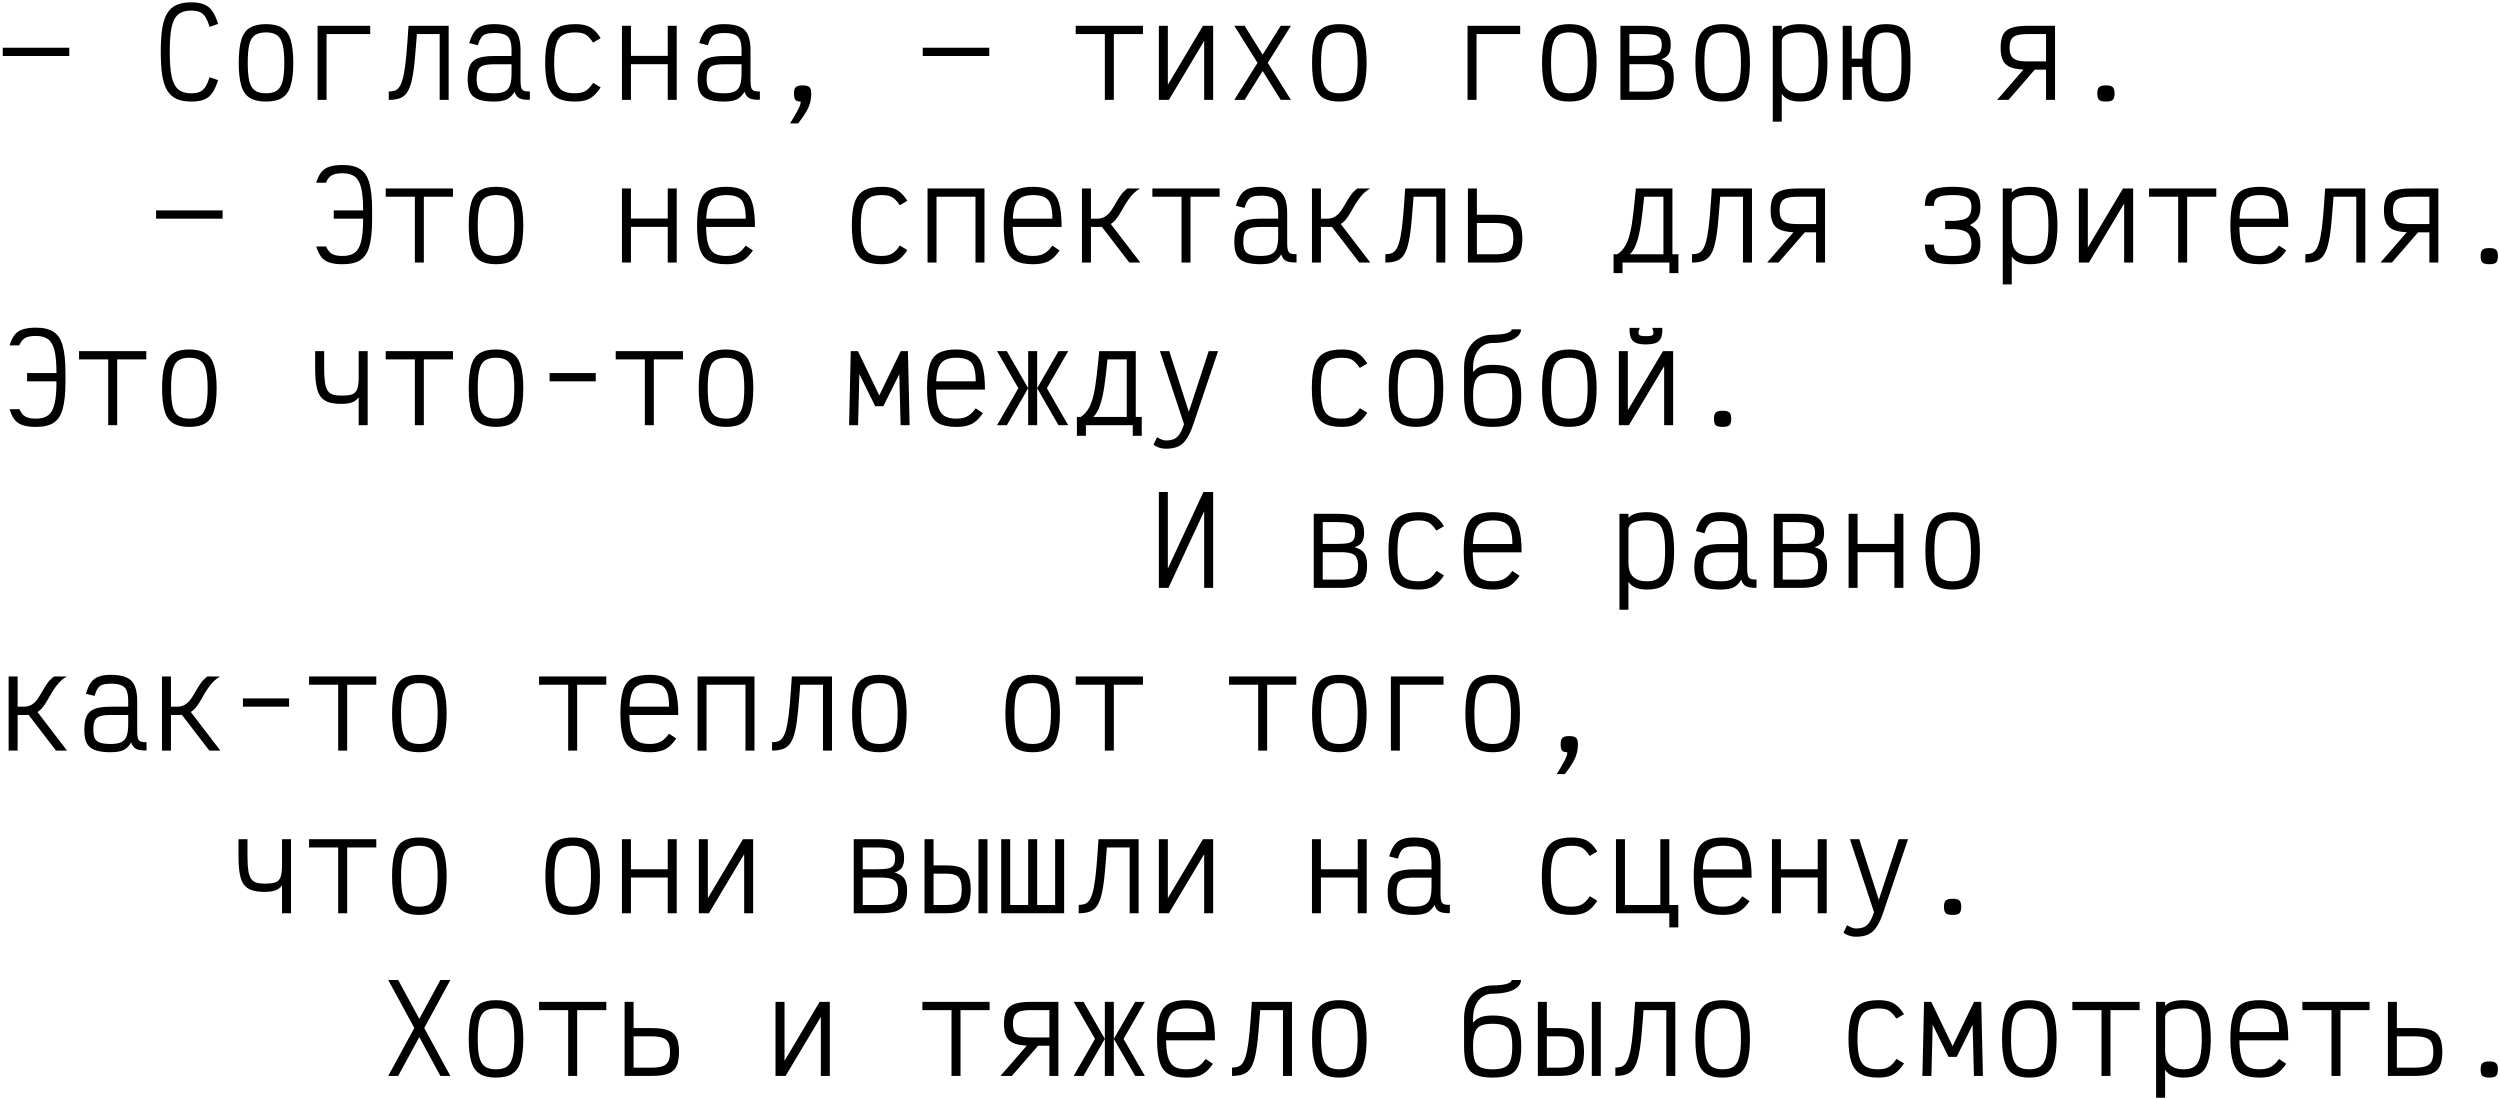 <?xml version="1.0" encoding="UTF-8"?> <svg xmlns="http://www.w3.org/2000/svg" width="876" height="385" viewBox="0 0 876 385" fill="none"><path d="M0.966 19.628V16.73H24.276V19.628H0.966ZM66.957 35.588C64.941 35.588 63.247 35.28 61.875 34.664C60.531 34.048 59.439 33.068 58.599 31.724C57.787 30.38 57.199 28.602 56.835 26.39C56.499 24.15 56.331 21.406 56.331 18.158C56.331 14.91 56.499 12.18 56.835 9.968C57.199 7.756 57.787 5.978 58.599 4.634C59.439 3.29 60.531 2.324 61.875 1.736C63.247 1.12 64.941 0.812 66.957 0.812C68.777 0.812 70.275 1.05 71.451 1.526C72.655 2.002 73.635 2.786 74.391 3.878C75.175 4.97 75.847 6.468 76.407 8.372L73.425 9.422C72.977 7.938 72.487 6.776 71.955 5.936C71.423 5.096 70.765 4.522 69.981 4.214C69.225 3.878 68.217 3.71 66.957 3.71C65.081 3.71 63.597 4.144 62.505 5.012C61.413 5.88 60.629 7.364 60.153 9.464C59.705 11.564 59.481 14.462 59.481 18.158C59.481 21.826 59.705 24.724 60.153 26.852C60.629 28.952 61.413 30.45 62.505 31.346C63.597 32.242 65.081 32.69 66.957 32.69C68.217 32.69 69.225 32.522 69.981 32.186C70.765 31.85 71.423 31.276 71.955 30.464C72.487 29.652 72.977 28.518 73.425 27.062L76.407 28.07C75.847 29.946 75.175 31.444 74.391 32.564C73.635 33.656 72.669 34.44 71.493 34.916C70.317 35.364 68.805 35.588 66.957 35.588ZM93.191 35.588C90.811 35.588 88.921 35.154 87.521 34.286C86.121 33.418 85.127 31.99 84.539 30.002C83.951 28.014 83.657 25.354 83.657 22.022C83.657 18.662 83.951 15.988 84.539 14C85.127 12.012 86.121 10.598 87.521 9.758C88.921 8.89 90.811 8.456 93.191 8.456C95.599 8.456 97.489 8.89 98.861 9.758C100.261 10.598 101.255 12.012 101.843 14C102.459 15.988 102.767 18.662 102.767 22.022C102.767 25.354 102.459 28.014 101.843 30.002C101.255 31.99 100.261 33.418 98.861 34.286C97.489 35.154 95.599 35.588 93.191 35.588ZM93.191 32.69C94.843 32.69 96.131 32.368 97.055 31.724C97.979 31.052 98.637 29.946 99.029 28.406C99.421 26.838 99.617 24.71 99.617 22.022C99.617 19.278 99.421 17.136 99.029 15.596C98.637 14.056 97.979 12.964 97.055 12.32C96.131 11.676 94.843 11.354 93.191 11.354C91.567 11.354 90.279 11.676 89.327 12.32C88.403 12.964 87.745 14.056 87.353 15.596C86.989 17.136 86.807 19.278 86.807 22.022C86.807 24.71 86.989 26.838 87.353 28.406C87.745 29.946 88.403 31.052 89.327 31.724C90.279 32.368 91.567 32.69 93.191 32.69ZM111.276 35V9.044H129.714V11.942H112.242L114.426 9.758V35H111.276ZM154.058 35V11.942H144.02V9.044H157.208V35H154.058ZM136.208 35V32.06C137.16 32.06 137.958 31.92 138.602 31.64C139.274 31.332 139.834 30.744 140.282 29.876C140.758 28.98 141.164 27.692 141.5 26.012C141.836 24.304 142.13 22.078 142.382 19.334C142.634 16.562 142.886 13.132 143.138 9.044H146.288C145.98 13.412 145.686 17.122 145.406 20.174C145.154 23.198 144.818 25.69 144.398 27.65C144.006 29.582 143.474 31.08 142.802 32.144C142.158 33.208 141.304 33.95 140.24 34.37C139.176 34.79 137.832 35 136.208 35ZM173.11 35.588C170.814 35.588 168.98 35.336 167.608 34.832C166.264 34.328 165.298 33.516 164.71 32.396C164.15 31.248 163.87 29.708 163.87 27.776C163.87 25.676 164.15 24.038 164.71 22.862C165.298 21.658 166.264 20.818 167.608 20.342C168.98 19.866 170.814 19.628 173.11 19.628H179.242V17.612C179.242 16.072 179.06 14.868 178.696 14C178.332 13.104 177.702 12.474 176.806 12.11C175.938 11.746 174.706 11.564 173.11 11.564C171.934 11.564 170.982 11.69 170.254 11.942C169.554 12.166 168.994 12.6 168.574 13.244C168.154 13.86 167.776 14.728 167.44 15.848L164.416 15.092C164.892 13.468 165.466 12.18 166.138 11.228C166.81 10.248 167.706 9.548 168.826 9.128C169.946 8.68 171.374 8.456 173.11 8.456C175.434 8.456 177.268 8.764 178.612 9.38C179.984 9.968 180.95 10.934 181.51 12.278C182.098 13.622 182.392 15.4 182.392 17.612V28.196C182.392 29.288 182.476 30.128 182.644 30.716C182.84 31.276 183.176 31.654 183.652 31.85C184.128 32.018 184.8 32.088 185.668 32.06V34.958C184.1 35.014 182.896 34.846 182.056 34.454C181.244 34.034 180.656 33.264 180.292 32.144C179.788 32.984 179.214 33.67 178.57 34.202C177.954 34.706 177.198 35.056 176.302 35.252C175.434 35.476 174.37 35.588 173.11 35.588ZM173.11 32.69C174.706 32.69 175.938 32.48 176.806 32.06C177.702 31.64 178.332 30.926 178.696 29.918C179.06 28.882 179.242 27.482 179.242 25.718V22.526H173.11C171.542 22.526 170.31 22.666 169.414 22.946C168.518 23.226 167.888 23.744 167.524 24.5C167.188 25.256 167.02 26.348 167.02 27.776C167.02 29.008 167.188 29.988 167.524 30.716C167.888 31.416 168.518 31.92 169.414 32.228C170.31 32.536 171.542 32.69 173.11 32.69ZM201.401 35.588C198.797 35.588 196.739 35.154 195.227 34.286C193.715 33.418 192.637 31.99 191.993 30.002C191.349 28.014 191.027 25.354 191.027 22.022C191.027 18.662 191.349 15.988 191.993 14C192.665 12.012 193.757 10.598 195.269 9.758C196.809 8.89 198.909 8.456 201.569 8.456C203.025 8.456 204.257 8.61 205.265 8.918C206.301 9.198 207.225 9.702 208.037 10.43C208.877 11.13 209.689 12.11 210.473 13.37L207.827 14.924C207.211 14 206.623 13.286 206.063 12.782C205.503 12.25 204.873 11.886 204.173 11.69C203.473 11.466 202.605 11.354 201.569 11.354C199.693 11.354 198.209 11.676 197.117 12.32C196.053 12.964 195.297 14.056 194.849 15.596C194.401 17.136 194.177 19.278 194.177 22.022C194.177 24.71 194.387 26.838 194.807 28.406C195.255 29.946 195.997 31.052 197.033 31.724C198.097 32.368 199.553 32.69 201.401 32.69C202.437 32.69 203.305 32.578 204.005 32.354C204.733 32.13 205.391 31.766 205.979 31.262C206.595 30.73 207.225 29.988 207.869 29.036L210.473 30.632C209.661 31.864 208.835 32.844 207.995 33.572C207.155 34.3 206.217 34.818 205.181 35.126C204.145 35.434 202.885 35.588 201.401 35.588ZM233.977 35V9.044H237.127V35H233.977ZM217.933 35V9.044H221.083V35H217.933ZM219.151 22.484V19.586H235.909V22.484H219.151ZM253.7 35.588C251.404 35.588 249.57 35.336 248.198 34.832C246.854 34.328 245.888 33.516 245.3 32.396C244.74 31.248 244.46 29.708 244.46 27.776C244.46 25.676 244.74 24.038 245.3 22.862C245.888 21.658 246.854 20.818 248.198 20.342C249.57 19.866 251.404 19.628 253.7 19.628H259.832V17.612C259.832 16.072 259.65 14.868 259.286 14C258.922 13.104 258.292 12.474 257.396 12.11C256.528 11.746 255.296 11.564 253.7 11.564C252.524 11.564 251.572 11.69 250.844 11.942C250.144 12.166 249.584 12.6 249.164 13.244C248.744 13.86 248.366 14.728 248.03 15.848L245.006 15.092C245.482 13.468 246.056 12.18 246.728 11.228C247.4 10.248 248.296 9.548 249.416 9.128C250.536 8.68 251.964 8.456 253.7 8.456C256.024 8.456 257.858 8.764 259.202 9.38C260.574 9.968 261.54 10.934 262.1 12.278C262.688 13.622 262.982 15.4 262.982 17.612V28.196C262.982 29.288 263.066 30.128 263.234 30.716C263.43 31.276 263.766 31.654 264.242 31.85C264.718 32.018 265.39 32.088 266.258 32.06V34.958C264.69 35.014 263.486 34.846 262.646 34.454C261.834 34.034 261.246 33.264 260.882 32.144C260.378 32.984 259.804 33.67 259.16 34.202C258.544 34.706 257.788 35.056 256.892 35.252C256.024 35.476 254.96 35.588 253.7 35.588ZM253.7 32.69C255.296 32.69 256.528 32.48 257.396 32.06C258.292 31.64 258.922 30.926 259.286 29.918C259.65 28.882 259.832 27.482 259.832 25.718V22.526H253.7C252.132 22.526 250.9 22.666 250.004 22.946C249.108 23.226 248.478 23.744 248.114 24.5C247.778 25.256 247.61 26.348 247.61 27.776C247.61 29.008 247.778 29.988 248.114 30.716C248.478 31.416 249.108 31.92 250.004 32.228C250.9 32.536 252.132 32.69 253.7 32.69ZM276.826 43.232C277.778 41.72 278.52 40.474 279.052 39.494C279.612 38.542 280.004 37.758 280.228 37.142C280.452 36.554 280.564 36.036 280.564 35.588C279.668 35.588 279.052 35.392 278.716 35C278.38 34.58 278.212 33.824 278.212 32.732C278.212 31.668 278.422 30.94 278.842 30.548C279.29 30.128 280.088 29.918 281.236 29.918C282.412 29.918 283.21 30.128 283.63 30.548C284.05 30.94 284.26 31.668 284.26 32.732C284.26 33.908 284.12 35.014 283.84 36.05C283.56 37.086 283.084 38.164 282.412 39.284C281.768 40.432 280.858 41.748 279.682 43.232H276.826ZM323.329 19.628V16.73H346.639V19.628H323.329ZM387.136 35V9.044H390.286V35H387.136ZM376.93 11.942V9.044H400.492V11.942H376.93ZM406.062 35V9.044H409.212V35H406.062L421.518 9.044H425.088V35H421.938V9.044H425.088L409.59 35H406.062ZM448.76 35L432.506 9.044H436.118L452.33 35H448.76ZM432.506 35L448.76 9.044H452.33L436.118 35H432.506ZM469.281 35.588C466.901 35.588 465.011 35.154 463.611 34.286C462.211 33.418 461.217 31.99 460.629 30.002C460.041 28.014 459.747 25.354 459.747 22.022C459.747 18.662 460.041 15.988 460.629 14C461.217 12.012 462.211 10.598 463.611 9.758C465.011 8.89 466.901 8.456 469.281 8.456C471.689 8.456 473.579 8.89 474.951 9.758C476.351 10.598 477.345 12.012 477.933 14C478.549 15.988 478.857 18.662 478.857 22.022C478.857 25.354 478.549 28.014 477.933 30.002C477.345 31.99 476.351 33.418 474.951 34.286C473.579 35.154 471.689 35.588 469.281 35.588ZM469.281 32.69C470.933 32.69 472.221 32.368 473.145 31.724C474.069 31.052 474.727 29.946 475.119 28.406C475.511 26.838 475.707 24.71 475.707 22.022C475.707 19.278 475.511 17.136 475.119 15.596C474.727 14.056 474.069 12.964 473.145 12.32C472.221 11.676 470.933 11.354 469.281 11.354C467.657 11.354 466.369 11.676 465.417 12.32C464.493 12.964 463.835 14.056 463.443 15.596C463.079 17.136 462.897 19.278 462.897 22.022C462.897 24.71 463.079 26.838 463.443 28.406C463.835 29.946 464.493 31.052 465.417 31.724C466.369 32.368 467.657 32.69 469.281 32.69ZM514.23 35V9.044H532.668V11.942H515.196L517.38 9.758V35H514.23ZM549.872 35.588C547.492 35.588 545.602 35.154 544.202 34.286C542.802 33.418 541.808 31.99 541.22 30.002C540.632 28.014 540.338 25.354 540.338 22.022C540.338 18.662 540.632 15.988 541.22 14C541.808 12.012 542.802 10.598 544.202 9.758C545.602 8.89 547.492 8.456 549.872 8.456C552.28 8.456 554.17 8.89 555.542 9.758C556.942 10.598 557.936 12.012 558.524 14C559.14 15.988 559.448 18.662 559.448 22.022C559.448 25.354 559.14 28.014 558.524 30.002C557.936 31.99 556.942 33.418 555.542 34.286C554.17 35.154 552.28 35.588 549.872 35.588ZM549.872 32.69C551.524 32.69 552.812 32.368 553.736 31.724C554.66 31.052 555.318 29.946 555.71 28.406C556.102 26.838 556.298 24.71 556.298 22.022C556.298 19.278 556.102 17.136 555.71 15.596C555.318 14.056 554.66 12.964 553.736 12.32C552.812 11.676 551.524 11.354 549.872 11.354C548.248 11.354 546.96 11.676 546.008 12.32C545.084 12.964 544.426 14.056 544.034 15.596C543.67 17.136 543.488 19.278 543.488 22.022C543.488 24.71 543.67 26.838 544.034 28.406C544.426 29.946 545.084 31.052 546.008 31.724C546.96 32.368 548.248 32.69 549.872 32.69ZM567.789 35V9.044H576.063C578.387 9.044 580.221 9.254 581.565 9.674C582.937 10.094 583.917 10.794 584.505 11.774C585.121 12.754 585.429 14.056 585.429 15.68C585.429 17.136 585.177 18.242 584.673 18.998C584.197 19.726 583.343 20.314 582.111 20.762C583.203 21.07 584.057 21.476 584.673 21.98C585.317 22.484 585.779 23.156 586.059 23.996C586.339 24.836 586.479 25.928 586.479 27.272C586.479 29.176 586.171 30.702 585.556 31.85C584.967 32.97 583.987 33.782 582.615 34.286C581.271 34.762 579.437 35 577.113 35H567.789ZM570.939 32.102H577.113C578.709 32.102 579.955 31.962 580.851 31.682C581.747 31.374 582.377 30.87 582.741 30.17C583.133 29.47 583.329 28.504 583.329 27.272C583.329 25.984 583.133 25.004 582.741 24.332C582.377 23.632 581.747 23.156 580.851 22.904C579.955 22.624 578.709 22.484 577.113 22.484H570.939V32.102ZM570.939 19.586H576.063C577.687 19.586 578.947 19.488 579.843 19.292C580.739 19.096 581.369 18.718 581.733 18.158C582.097 17.57 582.279 16.744 582.279 15.68C582.279 14.728 582.097 13.986 581.733 13.454C581.369 12.894 580.739 12.502 579.843 12.278C578.947 12.054 577.687 11.942 576.063 11.942H570.939V19.586ZM603.599 35.588C601.219 35.588 599.329 35.154 597.929 34.286C596.529 33.418 595.535 31.99 594.947 30.002C594.359 28.014 594.065 25.354 594.065 22.022C594.065 18.662 594.359 15.988 594.947 14C595.535 12.012 596.529 10.598 597.929 9.758C599.329 8.89 601.219 8.456 603.599 8.456C606.007 8.456 607.897 8.89 609.269 9.758C610.669 10.598 611.663 12.012 612.251 14C612.867 15.988 613.175 18.662 613.175 22.022C613.175 25.354 612.867 28.014 612.251 30.002C611.663 31.99 610.669 33.418 609.269 34.286C607.897 35.154 606.007 35.588 603.599 35.588ZM603.599 32.69C605.251 32.69 606.539 32.368 607.463 31.724C608.387 31.052 609.045 29.946 609.437 28.406C609.829 26.838 610.025 24.71 610.025 22.022C610.025 19.278 609.829 17.136 609.437 15.596C609.045 14.056 608.387 12.964 607.463 12.32C606.539 11.676 605.251 11.354 603.599 11.354C601.975 11.354 600.687 11.676 599.735 12.32C598.811 12.964 598.153 14.056 597.761 15.596C597.397 17.136 597.215 19.278 597.215 22.022C597.215 24.71 597.397 26.838 597.761 28.406C598.153 29.946 598.811 31.052 599.735 31.724C600.687 32.368 601.975 32.69 603.599 32.69ZM621.181 42.644V9.044H624.331V10.472C625.003 9.716 625.885 9.198 626.977 8.918C628.069 8.61 629.329 8.456 630.757 8.456C633.165 8.456 635.055 8.89 636.427 9.758C637.827 10.598 638.821 12.012 639.409 14C640.025 15.96 640.333 18.62 640.333 21.98C640.333 25.34 640.025 28.014 639.409 30.002C638.821 31.99 637.827 33.418 636.427 34.286C635.055 35.154 633.165 35.588 630.757 35.588C629.301 35.588 628.027 35.378 626.935 34.958C625.843 34.538 624.975 33.838 624.331 32.858V42.644H621.181ZM630.757 32.69C632.409 32.69 633.697 32.368 634.621 31.724C635.545 31.052 636.203 29.932 636.595 28.364C636.987 26.796 637.183 24.668 637.183 21.98C637.183 19.264 636.987 17.136 636.595 15.596C636.203 14.056 635.545 12.964 634.621 12.32C633.697 11.676 632.409 11.354 630.757 11.354C629.497 11.354 628.377 11.466 627.397 11.69C626.445 11.886 625.689 12.222 625.129 12.698C624.597 13.174 624.331 13.79 624.331 14.546V26.012C624.331 28.392 624.891 30.1 626.011 31.136C627.131 32.172 628.713 32.69 630.757 32.69ZM660.98 35.588C658.852 35.588 657.172 35.224 655.94 34.496C654.708 33.768 653.84 32.536 653.336 30.8C652.832 29.064 652.58 26.698 652.58 23.702V20.342C652.58 17.318 652.832 14.952 653.336 13.244C653.84 11.508 654.708 10.276 655.94 9.548C657.172 8.82 658.852 8.456 660.98 8.456C663.136 8.456 664.816 8.82 666.02 9.548C667.252 10.276 668.12 11.508 668.624 13.244C669.156 14.952 669.422 17.318 669.422 20.342V23.702C669.422 26.698 669.156 29.064 668.624 30.8C668.12 32.536 667.252 33.768 666.02 34.496C664.816 35.224 663.136 35.588 660.98 35.588ZM645.692 35V9.044H648.842V35H645.692ZM647.12 23.45V20.552H654.386V23.45H647.12ZM660.98 32.69C662.324 32.69 663.374 32.41 664.13 31.85C664.914 31.29 665.46 30.366 665.768 29.078C666.104 27.762 666.272 25.97 666.272 23.702V20.342C666.272 18.046 666.104 16.254 665.768 14.966C665.46 13.65 664.914 12.726 664.13 12.194C663.374 11.634 662.324 11.354 660.98 11.354C659.664 11.354 658.614 11.634 657.83 12.194C657.074 12.726 656.528 13.65 656.192 14.966C655.884 16.254 655.73 18.046 655.73 20.342V23.702C655.73 25.97 655.884 27.762 656.192 29.078C656.528 30.366 657.074 31.29 657.83 31.85C658.614 32.41 659.664 32.69 660.98 32.69ZM716.933 35V11.942H710.549C708.953 11.942 707.679 12.082 706.727 12.362C705.803 12.642 705.145 13.132 704.753 13.832C704.361 14.532 704.165 15.498 704.165 16.73C704.165 17.934 704.361 18.886 704.753 19.586C705.145 20.286 705.803 20.79 706.727 21.098C707.679 21.378 708.953 21.518 710.549 21.518H719.117V24.416H710.549C708.141 24.416 706.237 24.178 704.837 23.702C703.465 23.226 702.485 22.428 701.897 21.308C701.309 20.188 701.015 18.662 701.015 16.73C701.015 14.77 701.309 13.23 701.897 12.11C702.485 10.99 703.465 10.206 704.837 9.758C706.237 9.282 708.141 9.044 710.549 9.044H720.083V35H716.933ZM699.797 35L710.633 22.526H714.623L703.787 35H699.797ZM737.917 35.588C736.769 35.588 735.971 35.392 735.523 35C735.103 34.58 734.893 33.824 734.893 32.732C734.893 31.668 735.103 30.94 735.523 30.548C735.971 30.128 736.769 29.918 737.917 29.918C739.093 29.918 739.891 30.128 740.311 30.548C740.731 30.94 740.941 31.668 740.941 32.732C740.941 33.824 740.731 34.58 740.311 35C739.891 35.392 739.093 35.588 737.917 35.588ZM54.693 76.628V73.73H78.003V76.628H54.693ZM120.054 92.588C118.206 92.588 116.68 92.392 115.476 92C114.3 91.636 113.348 91.006 112.62 90.11C111.892 89.186 111.29 87.94 110.814 86.372H114.258C114.818 87.632 115.518 88.5 116.358 88.976C117.198 89.452 118.43 89.69 120.054 89.69C121.874 89.69 123.302 89.298 124.338 88.514C125.374 87.73 126.116 86.4 126.564 84.524C127.012 82.648 127.236 80.1 127.236 76.88V73.52C127.236 70.272 127.012 67.724 126.564 65.876C126.116 64 125.374 62.67 124.338 61.886C123.302 61.102 121.874 60.71 120.054 60.71C118.374 60.71 117.114 60.948 116.274 61.424C115.434 61.9 114.734 62.768 114.174 64.028H110.814C111.29 62.432 111.892 61.186 112.62 60.29C113.348 59.394 114.3 58.764 115.476 58.4C116.68 58.008 118.206 57.812 120.054 57.812C122.686 57.812 124.744 58.302 126.228 59.282C127.74 60.234 128.804 61.858 129.42 64.154C130.064 66.422 130.386 69.544 130.386 73.52V76.88C130.386 80.856 130.064 83.992 129.42 86.288C128.804 88.556 127.74 90.18 126.228 91.16C124.744 92.112 122.686 92.588 120.054 92.588ZM116.946 76.628V73.73H129.336V76.628H116.946ZM145.364 92V66.044H148.514V92H145.364ZM135.158 68.942V66.044H158.72V68.942H135.158ZM173.782 92.588C171.402 92.588 169.512 92.154 168.112 91.286C166.712 90.418 165.718 88.99 165.13 87.002C164.542 85.014 164.248 82.354 164.248 79.022C164.248 75.662 164.542 72.988 165.13 71C165.718 69.012 166.712 67.598 168.112 66.758C169.512 65.89 171.402 65.456 173.782 65.456C176.19 65.456 178.08 65.89 179.452 66.758C180.852 67.598 181.846 69.012 182.434 71C183.05 72.988 183.358 75.662 183.358 79.022C183.358 82.354 183.05 85.014 182.434 87.002C181.846 88.99 180.852 90.418 179.452 91.286C178.08 92.154 176.19 92.588 173.782 92.588ZM173.782 89.69C175.434 89.69 176.722 89.368 177.646 88.724C178.57 88.052 179.228 86.946 179.62 85.406C180.012 83.838 180.208 81.71 180.208 79.022C180.208 76.278 180.012 74.136 179.62 72.596C179.228 71.056 178.57 69.964 177.646 69.32C176.722 68.676 175.434 68.354 173.782 68.354C172.158 68.354 170.87 68.676 169.918 69.32C168.994 69.964 168.336 71.056 167.944 72.596C167.58 74.136 167.398 76.278 167.398 79.022C167.398 81.71 167.58 83.838 167.944 85.406C168.336 86.946 168.994 88.052 169.918 88.724C170.87 89.368 172.158 89.69 173.782 89.69ZM233.977 92V66.044H237.127V92H233.977ZM217.933 92V66.044H221.083V92H217.933ZM219.151 79.484V76.586H235.909V79.484H219.151ZM254.498 92.588C251.894 92.588 249.836 92.182 248.324 91.37C246.84 90.53 245.79 89.116 245.174 87.128C244.558 85.14 244.25 82.438 244.25 79.022C244.25 75.578 244.558 72.876 245.174 70.916C245.79 68.928 246.84 67.528 248.324 66.716C249.836 65.876 251.894 65.456 254.498 65.456C257.046 65.456 259.048 65.89 260.504 66.758C261.96 67.598 262.996 69.054 263.612 71.126C264.228 73.17 264.536 75.97 264.536 79.526H245.468V76.628H261.302C261.302 74.528 261.092 72.876 260.672 71.672C260.28 70.468 259.58 69.614 258.572 69.11C257.592 68.606 256.234 68.354 254.498 68.354C252.678 68.354 251.25 68.676 250.214 69.32C249.206 69.936 248.478 70.986 248.03 72.47C247.61 73.954 247.4 76.012 247.4 78.644C247.4 81.416 247.61 83.614 248.03 85.238C248.478 86.834 249.206 87.982 250.214 88.682C251.25 89.354 252.678 89.69 254.498 89.69C255.534 89.69 256.43 89.578 257.186 89.354C257.942 89.13 258.642 88.766 259.286 88.262C259.958 87.73 260.63 87.002 261.302 86.078L263.822 87.758C262.982 88.99 262.128 89.956 261.26 90.656C260.42 91.356 259.454 91.846 258.362 92.126C257.298 92.434 256.01 92.588 254.498 92.588ZM308.856 92.588C306.252 92.588 304.194 92.154 302.682 91.286C301.17 90.418 300.092 88.99 299.448 87.002C298.804 85.014 298.482 82.354 298.482 79.022C298.482 75.662 298.804 72.988 299.448 71C300.12 69.012 301.212 67.598 302.724 66.758C304.264 65.89 306.364 65.456 309.024 65.456C310.48 65.456 311.712 65.61 312.72 65.918C313.756 66.198 314.68 66.702 315.492 67.43C316.332 68.13 317.144 69.11 317.928 70.37L315.282 71.924C314.666 71 314.078 70.286 313.518 69.782C312.958 69.25 312.328 68.886 311.628 68.69C310.928 68.466 310.06 68.354 309.024 68.354C307.148 68.354 305.664 68.676 304.572 69.32C303.508 69.964 302.752 71.056 302.304 72.596C301.856 74.136 301.632 76.278 301.632 79.022C301.632 81.71 301.842 83.838 302.262 85.406C302.71 86.946 303.452 88.052 304.488 88.724C305.552 89.368 307.008 89.69 308.856 89.69C309.892 89.69 310.76 89.578 311.46 89.354C312.188 89.13 312.846 88.766 313.434 88.262C314.05 87.73 314.68 86.988 315.324 86.036L317.928 87.632C317.116 88.864 316.29 89.844 315.45 90.572C314.61 91.3 313.672 91.818 312.636 92.126C311.6 92.434 310.34 92.588 308.856 92.588ZM325.009 92V66.044H344.959V92H341.809V68.942H328.159V92H325.009ZM361.953 92.588C359.349 92.588 357.291 92.182 355.779 91.37C354.295 90.53 353.245 89.116 352.629 87.128C352.013 85.14 351.705 82.438 351.705 79.022C351.705 75.578 352.013 72.876 352.629 70.916C353.245 68.928 354.295 67.528 355.779 66.716C357.291 65.876 359.349 65.456 361.953 65.456C364.501 65.456 366.503 65.89 367.959 66.758C369.415 67.598 370.451 69.054 371.067 71.126C371.683 73.17 371.991 75.97 371.991 79.526H352.923V76.628H368.757C368.757 74.528 368.547 72.876 368.127 71.672C367.735 70.468 367.035 69.614 366.027 69.11C365.047 68.606 363.689 68.354 361.953 68.354C360.133 68.354 358.705 68.676 357.669 69.32C356.661 69.936 355.933 70.986 355.485 72.47C355.065 73.954 354.855 76.012 354.855 78.644C354.855 81.416 355.065 83.614 355.485 85.238C355.933 86.834 356.661 87.982 357.669 88.682C358.705 89.354 360.133 89.69 361.953 89.69C362.989 89.69 363.885 89.578 364.641 89.354C365.397 89.13 366.097 88.766 366.741 88.262C367.413 87.73 368.085 87.002 368.757 86.078L371.277 87.758C370.437 88.99 369.583 89.956 368.715 90.656C367.875 91.356 366.909 91.846 365.817 92.126C364.753 92.434 363.465 92.588 361.953 92.588ZM380.038 79.526V76.628H384.322C385.498 76.628 386.478 76.376 387.262 75.872C388.046 75.368 388.718 74.71 389.278 73.898C389.838 73.086 390.384 72.204 390.916 71.252C391.448 70.3 392.036 69.362 392.68 68.438C393.324 67.514 394.108 66.716 395.032 66.044H399.484C398.308 66.744 397.314 67.57 396.502 68.522C395.718 69.446 395.018 70.412 394.402 71.42C393.814 72.428 393.24 73.422 392.68 74.402C392.148 75.354 391.56 76.222 390.916 77.006C390.272 77.762 389.502 78.378 388.606 78.854C387.738 79.302 386.66 79.526 385.372 79.526H380.038ZM379.114 92V66.044H382.264V92H379.114ZM395.704 92L384.91 77.93L388.186 77.132L399.568 92H395.704ZM414 92V66.044H417.15V92H414ZM403.794 68.942V66.044H427.356V68.942H403.794ZM441.746 92.588C439.45 92.588 437.616 92.336 436.244 91.832C434.9 91.328 433.934 90.516 433.346 89.396C432.786 88.248 432.506 86.708 432.506 84.776C432.506 82.676 432.786 81.038 433.346 79.862C433.934 78.658 434.9 77.818 436.244 77.342C437.616 76.866 439.45 76.628 441.746 76.628H447.878V74.612C447.878 73.072 447.696 71.868 447.332 71C446.968 70.104 446.338 69.474 445.442 69.11C444.574 68.746 443.342 68.564 441.746 68.564C440.57 68.564 439.618 68.69 438.89 68.942C438.19 69.166 437.63 69.6 437.21 70.244C436.79 70.86 436.412 71.728 436.076 72.848L433.052 72.092C433.528 70.468 434.102 69.18 434.774 68.228C435.446 67.248 436.342 66.548 437.462 66.128C438.582 65.68 440.01 65.456 441.746 65.456C444.07 65.456 445.904 65.764 447.248 66.38C448.62 66.968 449.586 67.934 450.146 69.278C450.734 70.622 451.028 72.4 451.028 74.612V85.196C451.028 86.288 451.112 87.128 451.28 87.716C451.476 88.276 451.812 88.654 452.288 88.85C452.764 89.018 453.436 89.088 454.304 89.06V91.958C452.736 92.014 451.532 91.846 450.692 91.454C449.88 91.034 449.292 90.264 448.928 89.144C448.424 89.984 447.85 90.67 447.206 91.202C446.59 91.706 445.834 92.056 444.938 92.252C444.07 92.476 443.006 92.588 441.746 92.588ZM441.746 89.69C443.342 89.69 444.574 89.48 445.442 89.06C446.338 88.64 446.968 87.926 447.332 86.918C447.696 85.882 447.878 84.482 447.878 82.718V79.526H441.746C440.178 79.526 438.946 79.666 438.05 79.946C437.154 80.226 436.524 80.744 436.16 81.5C435.824 82.256 435.656 83.348 435.656 84.776C435.656 86.008 435.824 86.988 436.16 87.716C436.524 88.416 437.154 88.92 438.05 89.228C438.946 89.536 440.178 89.69 441.746 89.69ZM460.629 79.526V76.628H464.913C466.089 76.628 467.069 76.376 467.853 75.872C468.637 75.368 469.309 74.71 469.869 73.898C470.429 73.086 470.975 72.204 471.507 71.252C472.039 70.3 472.627 69.362 473.271 68.438C473.915 67.514 474.699 66.716 475.623 66.044H480.075C478.899 66.744 477.905 67.57 477.093 68.522C476.309 69.446 475.609 70.412 474.993 71.42C474.405 72.428 473.831 73.422 473.271 74.402C472.739 75.354 472.151 76.222 471.507 77.006C470.863 77.762 470.093 78.378 469.197 78.854C468.329 79.302 467.251 79.526 465.963 79.526H460.629ZM459.705 92V66.044H462.855V92H459.705ZM476.295 92L465.501 77.93L468.777 77.132L480.159 92H476.295ZM503.285 92V68.942H493.247V66.044H506.435V92H503.285ZM485.435 92V89.06C486.387 89.06 487.185 88.92 487.829 88.64C488.501 88.332 489.061 87.744 489.509 86.876C489.985 85.98 490.391 84.692 490.727 83.012C491.063 81.304 491.357 79.078 491.609 76.334C491.861 73.562 492.113 70.132 492.365 66.044H495.515C495.207 70.412 494.913 74.122 494.633 77.174C494.381 80.198 494.045 82.69 493.625 84.65C493.233 86.582 492.701 88.08 492.029 89.144C491.385 90.208 490.531 90.95 489.467 91.37C488.403 91.79 487.059 92 485.435 92ZM514.356 92V66.044H517.506V91.286L515.322 89.102H523.848C525.472 89.102 526.746 88.934 527.67 88.598C528.622 88.262 529.294 87.702 529.686 86.918C530.078 86.106 530.274 85 530.274 83.6C530.274 82.2 530.078 81.108 529.686 80.324C529.294 79.54 528.622 78.98 527.67 78.644C526.746 78.308 525.472 78.14 523.848 78.14H515.532V75.242H523.848C526.284 75.242 528.188 75.494 529.56 75.998C530.96 76.502 531.954 77.37 532.542 78.602C533.13 79.806 533.424 81.472 533.424 83.6C533.424 85.728 533.13 87.408 532.542 88.64C531.954 89.844 530.96 90.712 529.56 91.244C528.188 91.748 526.284 92 523.848 92H514.356ZM566.697 89.102C567.845 88.374 568.769 87.394 569.469 86.162C570.197 84.93 570.771 83.39 571.191 81.542C571.639 79.694 572.003 77.496 572.283 74.948C572.591 72.372 572.899 69.404 573.207 66.044H586.017V89.102H582.867V68.942H576.105C575.769 72.498 575.405 75.62 575.013 78.308C574.621 80.968 574.117 83.194 573.501 84.986C572.913 86.778 572.115 88.15 571.107 89.102H566.697ZM565.395 95.696V89.102H588.117V95.696H584.967V92H568.545V95.696H565.395ZM610.739 92V68.942H600.701V66.044H613.889V92H610.739ZM592.889 92V89.06C593.841 89.06 594.639 88.92 595.283 88.64C595.955 88.332 596.515 87.744 596.963 86.876C597.439 85.98 597.845 84.692 598.181 83.012C598.517 81.304 598.811 79.078 599.063 76.334C599.315 73.562 599.567 70.132 599.819 66.044H602.969C602.661 70.412 602.367 74.122 602.087 77.174C601.835 80.198 601.499 82.69 601.079 84.65C600.687 86.582 600.155 88.08 599.483 89.144C598.839 90.208 597.985 90.95 596.921 91.37C595.857 91.79 594.513 92 592.889 92ZM636.343 92V68.942H629.959C628.363 68.942 627.089 69.082 626.137 69.362C625.213 69.642 624.555 70.132 624.163 70.832C623.771 71.532 623.575 72.498 623.575 73.73C623.575 74.934 623.771 75.886 624.163 76.586C624.555 77.286 625.213 77.79 626.137 78.098C627.089 78.378 628.363 78.518 629.959 78.518H638.527V81.416H629.959C627.551 81.416 625.647 81.178 624.247 80.702C622.875 80.226 621.895 79.428 621.307 78.308C620.719 77.188 620.425 75.662 620.425 73.73C620.425 71.77 620.719 70.23 621.307 69.11C621.895 67.99 622.875 67.206 624.247 66.758C625.647 66.282 627.551 66.044 629.959 66.044H639.493V92H636.343ZM619.207 92L630.043 79.526H634.033L623.197 92H619.207ZM684.19 92.588C681.754 92.588 679.822 92.378 678.394 91.958C676.966 91.51 675.958 90.796 675.37 89.816C674.782 88.808 674.488 87.436 674.488 85.7H677.638C677.638 87.212 678.1 88.262 679.024 88.85C679.976 89.41 681.698 89.69 684.19 89.69C685.87 89.69 687.186 89.564 688.138 89.312C689.09 89.06 689.762 88.626 690.154 88.01C690.574 87.394 690.784 86.568 690.784 85.532C690.784 84.3 690.602 83.334 690.238 82.634C689.902 81.906 689.314 81.36 688.474 80.996C687.634 80.632 686.486 80.394 685.03 80.282H681.586V77.384H685.03C686.486 77.272 687.634 77.062 688.474 76.754C689.314 76.418 689.902 75.9 690.238 75.2C690.602 74.5 690.784 73.59 690.784 72.47C690.784 71.406 690.574 70.58 690.154 69.992C689.762 69.404 689.09 68.984 688.138 68.732C687.186 68.48 685.87 68.354 684.19 68.354C681.698 68.354 679.976 68.62 679.024 69.152C678.1 69.684 677.638 70.678 677.638 72.134H674.488C674.488 70.426 674.782 69.096 675.37 68.144C675.958 67.164 676.966 66.478 678.394 66.086C679.822 65.666 681.754 65.456 684.19 65.456C686.654 65.456 688.586 65.68 689.986 66.128C691.414 66.548 692.422 67.262 693.01 68.27C693.626 69.278 693.934 70.678 693.934 72.47C693.934 74.122 693.668 75.41 693.136 76.334C692.632 77.23 691.68 78.07 690.28 78.854C691.68 79.61 692.632 80.478 693.136 81.458C693.668 82.41 693.934 83.768 693.934 85.532C693.934 87.296 693.626 88.696 693.01 89.732C692.422 90.768 691.414 91.51 689.986 91.958C688.586 92.378 686.654 92.588 684.19 92.588ZM701.771 99.644V66.044H704.921V67.472C705.593 66.716 706.475 66.198 707.567 65.918C708.659 65.61 709.919 65.456 711.347 65.456C713.755 65.456 715.645 65.89 717.017 66.758C718.417 67.598 719.411 69.012 719.999 71C720.615 72.96 720.923 75.62 720.923 78.98C720.923 82.34 720.615 85.014 719.999 87.002C719.411 88.99 718.417 90.418 717.017 91.286C715.645 92.154 713.755 92.588 711.347 92.588C709.891 92.588 708.617 92.378 707.525 91.958C706.433 91.538 705.565 90.838 704.921 89.858V99.644H701.771ZM711.347 89.69C712.999 89.69 714.287 89.368 715.211 88.724C716.135 88.052 716.793 86.932 717.185 85.364C717.577 83.796 717.773 81.668 717.773 78.98C717.773 76.264 717.577 74.136 717.185 72.596C716.793 71.056 716.135 69.964 715.211 69.32C714.287 68.676 712.999 68.354 711.347 68.354C710.087 68.354 708.967 68.466 707.987 68.69C707.035 68.886 706.279 69.222 705.719 69.698C705.187 70.174 704.921 70.79 704.921 71.546V83.012C704.921 85.392 705.481 87.1 706.601 88.136C707.721 89.172 709.303 89.69 711.347 89.69ZM728.425 92V66.044H731.575V92H728.425L743.881 66.044H747.451V92H744.301V66.044H747.451L731.953 92H728.425ZM763.227 92V66.044H766.377V92H763.227ZM753.021 68.942V66.044H776.583V68.942H753.021ZM791.77 92.588C789.166 92.588 787.108 92.182 785.596 91.37C784.112 90.53 783.062 89.116 782.446 87.128C781.83 85.14 781.522 82.438 781.522 79.022C781.522 75.578 781.83 72.876 782.446 70.916C783.062 68.928 784.112 67.528 785.596 66.716C787.108 65.876 789.166 65.456 791.77 65.456C794.318 65.456 796.32 65.89 797.776 66.758C799.232 67.598 800.268 69.054 800.884 71.126C801.5 73.17 801.808 75.97 801.808 79.526H782.74V76.628H798.574C798.574 74.528 798.364 72.876 797.944 71.672C797.552 70.468 796.852 69.614 795.844 69.11C794.864 68.606 793.506 68.354 791.77 68.354C789.95 68.354 788.522 68.676 787.486 69.32C786.478 69.936 785.75 70.986 785.302 72.47C784.882 73.954 784.672 76.012 784.672 78.644C784.672 81.416 784.882 83.614 785.302 85.238C785.75 86.834 786.478 87.982 787.486 88.682C788.522 89.354 789.95 89.69 791.77 89.69C792.806 89.69 793.702 89.578 794.458 89.354C795.214 89.13 795.914 88.766 796.558 88.262C797.23 87.73 797.902 87.002 798.574 86.078L801.094 87.758C800.254 88.99 799.4 89.956 798.532 90.656C797.692 91.356 796.726 91.846 795.634 92.126C794.57 92.434 793.282 92.588 791.77 92.588ZM825.648 92V68.942H815.61V66.044H828.798V92H825.648ZM807.798 92V89.06C808.75 89.06 809.548 88.92 810.192 88.64C810.864 88.332 811.424 87.744 811.872 86.876C812.348 85.98 812.754 84.692 813.09 83.012C813.426 81.304 813.72 79.078 813.972 76.334C814.224 73.562 814.476 70.132 814.728 66.044H817.878C817.57 70.412 817.276 74.122 816.996 77.174C816.744 80.198 816.408 82.69 815.988 84.65C815.596 86.582 815.064 88.08 814.392 89.144C813.748 90.208 812.894 90.95 811.83 91.37C810.766 91.79 809.422 92 807.798 92ZM851.251 92V68.942H844.867C843.271 68.942 841.997 69.082 841.045 69.362C840.121 69.642 839.463 70.132 839.071 70.832C838.679 71.532 838.483 72.498 838.483 73.73C838.483 74.934 838.679 75.886 839.071 76.586C839.463 77.286 840.121 77.79 841.045 78.098C841.997 78.378 843.271 78.518 844.867 78.518H853.435V81.416H844.867C842.459 81.416 840.555 81.178 839.155 80.702C837.783 80.226 836.803 79.428 836.215 78.308C835.627 77.188 835.333 75.662 835.333 73.73C835.333 71.77 835.627 70.23 836.215 69.11C836.803 67.99 837.783 67.206 839.155 66.758C840.555 66.282 842.459 66.044 844.867 66.044H854.401V92H851.251ZM834.115 92L844.951 79.526H848.941L838.105 92H834.115ZM872.235 92.588C871.087 92.588 870.289 92.392 869.841 92C869.421 91.58 869.211 90.824 869.211 89.732C869.211 88.668 869.421 87.94 869.841 87.548C870.289 87.128 871.087 86.918 872.235 86.918C873.411 86.918 874.209 87.128 874.629 87.548C875.049 87.94 875.259 88.668 875.259 89.732C875.259 90.824 875.049 91.58 874.629 92C874.209 92.392 873.411 92.588 872.235 92.588ZM12.6 149.588C10.752 149.588 9.226 149.392 8.022 149C6.846 148.636 5.894 148.006 5.166 147.11C4.438 146.186 3.836 144.94 3.36 143.372H6.804C7.364 144.632 8.064 145.5 8.904 145.976C9.744 146.452 10.976 146.69 12.6 146.69C14.42 146.69 15.848 146.298 16.884 145.514C17.92 144.73 18.662 143.4 19.11 141.524C19.558 139.648 19.782 137.1 19.782 133.88V130.52C19.782 127.272 19.558 124.724 19.11 122.876C18.662 121 17.92 119.67 16.884 118.886C15.848 118.102 14.42 117.71 12.6 117.71C10.92 117.71 9.66 117.948 8.82 118.424C7.98 118.9 7.28 119.768 6.72 121.028H3.36C3.836 119.432 4.438 118.186 5.166 117.29C5.894 116.394 6.846 115.764 8.022 115.4C9.226 115.008 10.752 114.812 12.6 114.812C15.232 114.812 17.29 115.302 18.774 116.282C20.286 117.234 21.35 118.858 21.966 121.154C22.61 123.422 22.932 126.544 22.932 130.52V133.88C22.932 137.856 22.61 140.992 21.966 143.288C21.35 145.556 20.286 147.18 18.774 148.16C17.29 149.112 15.232 149.588 12.6 149.588ZM9.492 133.628V130.73H21.882V133.628H9.492ZM37.91 149V123.044H41.06V149H37.91ZM27.704 125.942V123.044H51.266V125.942H27.704ZM66.327 149.588C63.947 149.588 62.057 149.154 60.657 148.286C59.257 147.418 58.263 145.99 57.675 144.002C57.087 142.014 56.793 139.354 56.793 136.022C56.793 132.662 57.087 129.988 57.675 128C58.263 126.012 59.257 124.598 60.657 123.758C62.057 122.89 63.947 122.456 66.327 122.456C68.735 122.456 70.625 122.89 71.997 123.758C73.397 124.598 74.391 126.012 74.979 128C75.595 129.988 75.903 132.662 75.903 136.022C75.903 139.354 75.595 142.014 74.979 144.002C74.391 145.99 73.397 147.418 71.997 148.286C70.625 149.154 68.735 149.588 66.327 149.588ZM66.327 146.69C67.979 146.69 69.267 146.368 70.191 145.724C71.115 145.052 71.773 143.946 72.165 142.406C72.557 140.838 72.753 138.71 72.753 136.022C72.753 133.278 72.557 131.136 72.165 129.596C71.773 128.056 71.115 126.964 70.191 126.32C69.267 125.676 67.979 125.354 66.327 125.354C64.703 125.354 63.415 125.676 62.463 126.32C61.539 126.964 60.881 128.056 60.489 129.596C60.125 131.136 59.943 133.278 59.943 136.022C59.943 138.71 60.125 140.838 60.489 142.406C60.881 143.946 61.539 145.052 62.463 145.724C63.415 146.368 64.703 146.69 66.327 146.69ZM125.682 149V139.172C125.122 140.04 124.324 140.656 123.288 141.02C122.252 141.356 121.034 141.524 119.634 141.524C117.898 141.524 116.442 141.342 115.266 140.978C114.09 140.614 113.138 139.984 112.41 139.088C111.71 138.192 111.206 136.946 110.898 135.35C110.59 133.726 110.436 131.654 110.436 129.134V123.044H113.586V129.134C113.586 131.178 113.684 132.83 113.88 134.09C114.076 135.322 114.398 136.274 114.846 136.946C115.322 137.59 115.952 138.038 116.736 138.29C117.52 138.514 118.486 138.626 119.634 138.626C121.23 138.626 122.462 138.486 123.33 138.206C124.198 137.898 124.8 137.296 125.136 136.4C125.5 135.476 125.682 134.104 125.682 132.284V123.044H128.832V149H125.682ZM145.364 149V123.044H148.514V149H145.364ZM135.158 125.942V123.044H158.72V125.942H135.158ZM173.782 149.588C171.402 149.588 169.512 149.154 168.112 148.286C166.712 147.418 165.718 145.99 165.13 144.002C164.542 142.014 164.248 139.354 164.248 136.022C164.248 132.662 164.542 129.988 165.13 128C165.718 126.012 166.712 124.598 168.112 123.758C169.512 122.89 171.402 122.456 173.782 122.456C176.19 122.456 178.08 122.89 179.452 123.758C180.852 124.598 181.846 126.012 182.434 128C183.05 129.988 183.358 132.662 183.358 136.022C183.358 139.354 183.05 142.014 182.434 144.002C181.846 145.99 180.852 147.418 179.452 148.286C178.08 149.154 176.19 149.588 173.782 149.588ZM173.782 146.69C175.434 146.69 176.722 146.368 177.646 145.724C178.57 145.052 179.228 143.946 179.62 142.406C180.012 140.838 180.208 138.71 180.208 136.022C180.208 133.278 180.012 131.136 179.62 129.596C179.228 128.056 178.57 126.964 177.646 126.32C176.722 125.676 175.434 125.354 173.782 125.354C172.158 125.354 170.87 125.676 169.918 126.32C168.994 126.964 168.336 128.056 167.944 129.596C167.58 131.136 167.398 133.278 167.398 136.022C167.398 138.71 167.58 140.838 167.944 142.406C168.336 143.946 168.994 145.052 169.918 145.724C170.87 146.368 172.158 146.69 173.782 146.69ZM192.581 133.628V130.73H208.751V133.628H192.581ZM225.955 149V123.044H229.105V149H225.955ZM215.749 125.942V123.044H239.311V125.942H215.749ZM254.372 149.588C251.992 149.588 250.102 149.154 248.702 148.286C247.302 147.418 246.308 145.99 245.72 144.002C245.132 142.014 244.838 139.354 244.838 136.022C244.838 132.662 245.132 129.988 245.72 128C246.308 126.012 247.302 124.598 248.702 123.758C250.102 122.89 251.992 122.456 254.372 122.456C256.78 122.456 258.67 122.89 260.042 123.758C261.442 124.598 262.436 126.012 263.024 128C263.64 129.988 263.948 132.662 263.948 136.022C263.948 139.354 263.64 142.014 263.024 144.002C262.436 145.99 261.442 147.418 260.042 148.286C258.67 149.154 256.78 149.588 254.372 149.588ZM254.372 146.69C256.024 146.69 257.312 146.368 258.236 145.724C259.16 145.052 259.818 143.946 260.21 142.406C260.602 140.838 260.798 138.71 260.798 136.022C260.798 133.278 260.602 131.136 260.21 129.596C259.818 128.056 259.16 126.964 258.236 126.32C257.312 125.676 256.024 125.354 254.372 125.354C252.748 125.354 251.46 125.676 250.508 126.32C249.584 126.964 248.926 128.056 248.534 129.596C248.17 131.136 247.988 133.278 247.988 136.022C247.988 138.71 248.17 140.838 248.534 142.406C248.926 143.946 249.584 145.052 250.508 145.724C251.46 146.368 252.748 146.69 254.372 146.69ZM297.516 149L298.104 123.044H300.624L308.1 138.542L315.618 123.044H318.138L318.726 149H315.576L315.114 131.108L309.528 142.322H306.672L301.128 131.108L300.666 149H297.516ZM335.089 149.588C332.485 149.588 330.427 149.182 328.915 148.37C327.431 147.53 326.381 146.116 325.765 144.128C325.149 142.14 324.841 139.438 324.841 136.022C324.841 132.578 325.149 129.876 325.765 127.916C326.381 125.928 327.431 124.528 328.915 123.716C330.427 122.876 332.485 122.456 335.089 122.456C337.637 122.456 339.639 122.89 341.095 123.758C342.551 124.598 343.587 126.054 344.203 128.126C344.819 130.17 345.127 132.97 345.127 136.526H326.059V133.628H341.893C341.893 131.528 341.683 129.876 341.263 128.672C340.871 127.468 340.171 126.614 339.163 126.11C338.183 125.606 336.825 125.354 335.089 125.354C333.269 125.354 331.841 125.676 330.805 126.32C329.797 126.936 329.069 127.986 328.621 129.47C328.201 130.954 327.991 133.012 327.991 135.644C327.991 138.416 328.201 140.614 328.621 142.238C329.069 143.834 329.797 144.982 330.805 145.682C331.841 146.354 333.269 146.69 335.089 146.69C336.125 146.69 337.021 146.578 337.777 146.354C338.533 146.13 339.233 145.766 339.877 145.262C340.549 144.73 341.221 144.002 341.893 143.078L344.413 144.758C343.573 145.99 342.719 146.956 341.851 147.656C341.011 148.356 340.045 148.846 338.953 149.126C337.889 149.434 336.601 149.588 335.089 149.588ZM363.423 136.022L370.899 123.044H374.301L366.825 136.022H363.423ZM349.353 149L356.829 136.022H360.273L352.797 149H349.353ZM356.829 136.022L349.353 123.044H352.797L360.273 136.022H356.829ZM360.273 149V123.044H363.423V149H360.273ZM370.899 149L363.423 136.022H366.825L374.301 149H370.899ZM378.652 146.102C379.8 145.374 380.724 144.394 381.424 143.162C382.152 141.93 382.726 140.39 383.146 138.542C383.594 136.694 383.958 134.496 384.238 131.948C384.546 129.372 384.854 126.404 385.162 123.044H397.972V146.102H394.822V125.942H388.06C387.724 129.498 387.36 132.62 386.968 135.308C386.576 137.968 386.072 140.194 385.456 141.986C384.868 143.778 384.07 145.15 383.062 146.102H378.652ZM377.35 152.696V146.102H400.072V152.696H396.922V149H380.5V152.696H377.35ZM408.582 157.232C407.686 157.232 406.916 157.12 406.272 156.896C405.628 156.7 404.928 156.35 404.172 155.846L405.432 153.2C406.188 153.648 406.776 153.942 407.196 154.082C407.616 154.25 408.078 154.334 408.582 154.334C409.73 154.334 410.668 154.166 411.396 153.83C412.152 153.494 412.796 152.906 413.328 152.066C413.888 151.254 414.406 150.106 414.882 148.622L406.44 123.044H409.716L416.562 144.296L423.534 123.044H426.81L418.116 148.748C417.416 150.848 416.646 152.514 415.806 153.746C414.994 155.006 414.014 155.902 412.866 156.434C411.718 156.966 410.29 157.232 408.582 157.232ZM470.037 149.588C467.433 149.588 465.375 149.154 463.863 148.286C462.351 147.418 461.273 145.99 460.629 144.002C459.985 142.014 459.663 139.354 459.663 136.022C459.663 132.662 459.985 129.988 460.629 128C461.301 126.012 462.393 124.598 463.905 123.758C465.445 122.89 467.545 122.456 470.205 122.456C471.661 122.456 472.893 122.61 473.901 122.918C474.937 123.198 475.861 123.702 476.673 124.43C477.513 125.13 478.325 126.11 479.109 127.37L476.463 128.924C475.847 128 475.259 127.286 474.699 126.782C474.139 126.25 473.509 125.886 472.809 125.69C472.109 125.466 471.241 125.354 470.205 125.354C468.329 125.354 466.845 125.676 465.753 126.32C464.689 126.964 463.933 128.056 463.485 129.596C463.037 131.136 462.813 133.278 462.813 136.022C462.813 138.71 463.023 140.838 463.443 142.406C463.891 143.946 464.633 145.052 465.669 145.724C466.733 146.368 468.189 146.69 470.037 146.69C471.073 146.69 471.941 146.578 472.641 146.354C473.369 146.13 474.027 145.766 474.615 145.262C475.231 144.73 475.861 143.988 476.505 143.036L479.109 144.632C478.297 145.864 477.471 146.844 476.631 147.572C475.791 148.3 474.853 148.818 473.817 149.126C472.781 149.434 471.521 149.588 470.037 149.588ZM496.145 149.588C493.765 149.588 491.875 149.154 490.475 148.286C489.075 147.418 488.081 145.99 487.493 144.002C486.905 142.014 486.611 139.354 486.611 136.022C486.611 132.662 486.905 129.988 487.493 128C488.081 126.012 489.075 124.598 490.475 123.758C491.875 122.89 493.765 122.456 496.145 122.456C498.553 122.456 500.443 122.89 501.815 123.758C503.215 124.598 504.209 126.012 504.797 128C505.413 129.988 505.721 132.662 505.721 136.022C505.721 139.354 505.413 142.014 504.797 144.002C504.209 145.99 503.215 147.418 501.815 148.286C500.443 149.154 498.553 149.588 496.145 149.588ZM496.145 146.69C497.797 146.69 499.085 146.368 500.009 145.724C500.933 145.052 501.591 143.946 501.983 142.406C502.375 140.838 502.571 138.71 502.571 136.022C502.571 133.278 502.375 131.136 501.983 129.596C501.591 128.056 500.933 126.964 500.009 126.32C499.085 125.676 497.797 125.354 496.145 125.354C494.521 125.354 493.233 125.676 492.281 126.32C491.357 126.964 490.699 128.056 490.307 129.596C489.943 131.136 489.761 133.278 489.761 136.022C489.761 138.71 489.943 140.838 490.307 142.406C490.699 143.946 491.357 145.052 492.281 145.724C493.233 146.368 494.521 146.69 496.145 146.69ZM523.008 149.588C520.516 149.588 518.528 149.266 517.044 148.622C515.588 147.95 514.552 146.83 513.936 145.262C513.32 143.694 513.012 141.524 513.012 138.752V128.84C513.012 126.516 513.418 124.5 514.23 122.792C515.07 121.056 516.232 119.712 517.716 118.76C519.228 117.78 520.978 117.29 522.966 117.29C525.01 117.29 526.634 117.122 527.838 116.786C529.07 116.422 529.686 115.96 529.686 115.4H532.962C532.962 116.352 532.542 117.192 531.702 117.92C530.89 118.648 529.728 119.208 528.216 119.6C526.732 119.992 524.982 120.188 522.966 120.188C521.622 120.188 520.432 120.552 519.396 121.28C518.388 122.008 517.59 123.016 517.002 124.304C516.442 125.592 516.162 127.104 516.162 128.84V130.352C516.694 129.708 517.268 129.218 517.884 128.882C518.5 128.518 519.214 128.252 520.026 128.084C520.866 127.916 521.86 127.832 523.008 127.832C525.528 127.832 527.516 128.168 528.972 128.84C530.428 129.484 531.464 130.59 532.08 132.158C532.724 133.726 533.046 135.91 533.046 138.71C533.046 141.482 532.724 143.666 532.08 145.262C531.464 146.83 530.428 147.95 528.972 148.622C527.516 149.266 525.528 149.588 523.008 149.588ZM523.008 146.69C524.772 146.69 526.158 146.466 527.166 146.018C528.174 145.57 528.874 144.772 529.266 143.624C529.686 142.448 529.896 140.81 529.896 138.71C529.896 136.582 529.686 134.944 529.266 133.796C528.874 132.648 528.174 131.85 527.166 131.402C526.158 130.954 524.772 130.73 523.008 130.73C521.244 130.73 519.858 130.954 518.85 131.402C517.87 131.85 517.17 132.662 516.75 133.838C516.358 134.986 516.162 136.624 516.162 138.752C516.162 140.852 516.358 142.476 516.75 143.624C517.17 144.772 517.87 145.57 518.85 146.018C519.858 146.466 521.244 146.69 523.008 146.69ZM549.872 149.588C547.492 149.588 545.602 149.154 544.202 148.286C542.802 147.418 541.808 145.99 541.22 144.002C540.632 142.014 540.338 139.354 540.338 136.022C540.338 132.662 540.632 129.988 541.22 128C541.808 126.012 542.802 124.598 544.202 123.758C545.602 122.89 547.492 122.456 549.872 122.456C552.28 122.456 554.17 122.89 555.542 123.758C556.942 124.598 557.936 126.012 558.524 128C559.14 129.988 559.448 132.662 559.448 136.022C559.448 139.354 559.14 142.014 558.524 144.002C557.936 145.99 556.942 147.418 555.542 148.286C554.17 149.154 552.28 149.588 549.872 149.588ZM549.872 146.69C551.524 146.69 552.812 146.368 553.736 145.724C554.66 145.052 555.318 143.946 555.71 142.406C556.102 140.838 556.298 138.71 556.298 136.022C556.298 133.278 556.102 131.136 555.71 129.596C555.318 128.056 554.66 126.964 553.736 126.32C552.812 125.676 551.524 125.354 549.872 125.354C548.248 125.354 546.96 125.676 546.008 126.32C545.084 126.964 544.426 128.056 544.034 129.596C543.67 131.136 543.488 133.278 543.488 136.022C543.488 138.71 543.67 140.838 544.034 142.406C544.426 143.946 545.084 145.052 546.008 145.724C546.96 146.368 548.248 146.69 549.872 146.69ZM567.243 149V123.044H570.393V149H567.243L582.699 123.044H586.269V149H583.119V123.044H586.269L570.771 149H567.243ZM576.693 120.692C574.509 120.692 572.997 120.272 572.157 119.432C571.317 118.564 570.925 117.052 570.981 114.896H574.551C574.103 116.072 574.005 116.856 574.257 117.248C574.509 117.612 575.321 117.794 576.693 117.794C577.673 117.794 578.359 117.724 578.751 117.584C579.171 117.416 579.381 117.122 579.381 116.702C579.381 116.282 579.241 115.68 578.961 114.896H582.489C582.573 117.052 582.195 118.564 581.355 119.432C580.515 120.272 578.961 120.692 576.693 120.692ZM603.599 149.588C602.451 149.588 601.653 149.392 601.205 149C600.785 148.58 600.575 147.824 600.575 146.732C600.575 145.668 600.785 144.94 601.205 144.548C601.653 144.128 602.451 143.918 603.599 143.918C604.775 143.918 605.573 144.128 605.993 144.548C606.413 144.94 606.623 145.668 606.623 146.732C606.623 147.824 606.413 148.58 605.993 149C605.573 149.392 604.775 149.588 603.599 149.588ZM406.062 206V172.4H409.212V206H406.062L421.686 172.4H425.088V206H421.938V172.4H425.088L409.422 206H406.062ZM460.335 206V180.044H468.609C470.933 180.044 472.767 180.254 474.111 180.674C475.483 181.094 476.463 181.794 477.051 182.774C477.667 183.754 477.975 185.056 477.975 186.68C477.975 188.136 477.723 189.242 477.219 189.998C476.743 190.726 475.889 191.314 474.657 191.762C475.749 192.07 476.603 192.476 477.219 192.98C477.863 193.484 478.325 194.156 478.605 194.996C478.885 195.836 479.025 196.928 479.025 198.272C479.025 200.176 478.717 201.702 478.101 202.85C477.513 203.97 476.533 204.782 475.161 205.286C473.817 205.762 471.983 206 469.659 206H460.335ZM463.485 203.102H469.659C471.255 203.102 472.501 202.962 473.397 202.682C474.293 202.374 474.923 201.87 475.287 201.17C475.679 200.47 475.875 199.504 475.875 198.272C475.875 196.984 475.679 196.004 475.287 195.332C474.923 194.632 474.293 194.156 473.397 193.904C472.501 193.624 471.255 193.484 469.659 193.484H463.485V203.102ZM463.485 190.586H468.609C470.233 190.586 471.493 190.488 472.389 190.292C473.285 190.096 473.915 189.718 474.279 189.158C474.643 188.57 474.825 187.744 474.825 186.68C474.825 185.728 474.643 184.986 474.279 184.454C473.915 183.894 473.285 183.502 472.389 183.278C471.493 183.054 470.233 182.942 468.609 182.942H463.485V190.586ZM496.901 206.588C494.297 206.588 492.239 206.154 490.727 205.286C489.215 204.418 488.137 202.99 487.493 201.002C486.849 199.014 486.527 196.354 486.527 193.022C486.527 189.662 486.849 186.988 487.493 185C488.165 183.012 489.257 181.598 490.769 180.758C492.309 179.89 494.409 179.456 497.069 179.456C498.525 179.456 499.757 179.61 500.765 179.918C501.801 180.198 502.725 180.702 503.537 181.43C504.377 182.13 505.189 183.11 505.973 184.37L503.327 185.924C502.711 185 502.123 184.286 501.563 183.782C501.003 183.25 500.373 182.886 499.673 182.69C498.973 182.466 498.105 182.354 497.069 182.354C495.193 182.354 493.709 182.676 492.617 183.32C491.553 183.964 490.797 185.056 490.349 186.596C489.901 188.136 489.677 190.278 489.677 193.022C489.677 195.71 489.887 197.838 490.307 199.406C490.755 200.946 491.497 202.052 492.533 202.724C493.597 203.368 495.053 203.69 496.901 203.69C497.937 203.69 498.805 203.578 499.505 203.354C500.233 203.13 500.891 202.766 501.479 202.262C502.095 201.73 502.725 200.988 503.369 200.036L505.973 201.632C505.161 202.864 504.335 203.844 503.495 204.572C502.655 205.3 501.717 205.818 500.681 206.126C499.645 206.434 498.385 206.588 496.901 206.588ZM523.134 206.588C520.53 206.588 518.472 206.182 516.96 205.37C515.476 204.53 514.426 203.116 513.81 201.128C513.194 199.14 512.886 196.438 512.886 193.022C512.886 189.578 513.194 186.876 513.81 184.916C514.426 182.928 515.476 181.528 516.96 180.716C518.472 179.876 520.53 179.456 523.134 179.456C525.682 179.456 527.684 179.89 529.14 180.758C530.596 181.598 531.632 183.054 532.248 185.126C532.864 187.17 533.172 189.97 533.172 193.526H514.104V190.628H529.938C529.938 188.528 529.728 186.876 529.308 185.672C528.916 184.468 528.216 183.614 527.208 183.11C526.228 182.606 524.87 182.354 523.134 182.354C521.314 182.354 519.886 182.676 518.85 183.32C517.842 183.936 517.114 184.986 516.666 186.47C516.246 187.954 516.036 190.012 516.036 192.644C516.036 195.416 516.246 197.614 516.666 199.238C517.114 200.834 517.842 201.982 518.85 202.682C519.886 203.354 521.314 203.69 523.134 203.69C524.17 203.69 525.066 203.578 525.822 203.354C526.578 203.13 527.278 202.766 527.922 202.262C528.594 201.73 529.266 201.002 529.938 200.078L532.458 201.758C531.618 202.99 530.764 203.956 529.896 204.656C529.056 205.356 528.09 205.846 526.998 206.126C525.934 206.434 524.646 206.588 523.134 206.588ZM567.453 213.644V180.044H570.603V181.472C571.275 180.716 572.157 180.198 573.249 179.918C574.341 179.61 575.601 179.456 577.029 179.456C579.437 179.456 581.327 179.89 582.699 180.758C584.099 181.598 585.093 183.012 585.681 185C586.297 186.96 586.605 189.62 586.605 192.98C586.605 196.34 586.297 199.014 585.681 201.002C585.093 202.99 584.099 204.418 582.699 205.286C581.327 206.154 579.437 206.588 577.029 206.588C575.573 206.588 574.299 206.378 573.207 205.958C572.115 205.538 571.247 204.838 570.603 203.858V213.644H567.453ZM577.029 203.69C578.681 203.69 579.969 203.368 580.893 202.724C581.817 202.052 582.475 200.932 582.867 199.364C583.259 197.796 583.455 195.668 583.455 192.98C583.455 190.264 583.259 188.136 582.867 186.596C582.475 185.056 581.817 183.964 580.893 183.32C579.969 182.676 578.681 182.354 577.029 182.354C575.769 182.354 574.649 182.466 573.669 182.69C572.717 182.886 571.961 183.222 571.401 183.698C570.869 184.174 570.603 184.79 570.603 185.546V197.012C570.603 199.392 571.163 201.1 572.283 202.136C573.403 203.172 574.985 203.69 577.029 203.69ZM602.927 206.588C600.631 206.588 598.797 206.336 597.425 205.832C596.081 205.328 595.115 204.516 594.527 203.396C593.967 202.248 593.687 200.708 593.687 198.776C593.687 196.676 593.967 195.038 594.527 193.862C595.115 192.658 596.081 191.818 597.425 191.342C598.797 190.866 600.631 190.628 602.927 190.628H609.059V188.612C609.059 187.072 608.877 185.868 608.513 185C608.149 184.104 607.519 183.474 606.623 183.11C605.755 182.746 604.523 182.564 602.927 182.564C601.751 182.564 600.799 182.69 600.071 182.942C599.371 183.166 598.811 183.6 598.391 184.244C597.971 184.86 597.593 185.728 597.257 186.848L594.233 186.092C594.709 184.468 595.283 183.18 595.955 182.228C596.627 181.248 597.523 180.548 598.643 180.128C599.763 179.68 601.191 179.456 602.927 179.456C605.251 179.456 607.085 179.764 608.429 180.38C609.801 180.968 610.767 181.934 611.327 183.278C611.915 184.622 612.209 186.4 612.209 188.612V199.196C612.209 200.288 612.293 201.128 612.461 201.716C612.657 202.276 612.993 202.654 613.469 202.85C613.945 203.018 614.617 203.088 615.485 203.06V205.958C613.917 206.014 612.713 205.846 611.873 205.454C611.061 205.034 610.473 204.264 610.109 203.144C609.605 203.984 609.031 204.67 608.387 205.202C607.771 205.706 607.015 206.056 606.119 206.252C605.251 206.476 604.187 206.588 602.927 206.588ZM602.927 203.69C604.523 203.69 605.755 203.48 606.623 203.06C607.519 202.64 608.149 201.926 608.513 200.918C608.877 199.882 609.059 198.482 609.059 196.718V193.526H602.927C601.359 193.526 600.127 193.666 599.231 193.946C598.335 194.226 597.705 194.744 597.341 195.5C597.005 196.256 596.837 197.348 596.837 198.776C596.837 200.008 597.005 200.988 597.341 201.716C597.705 202.416 598.335 202.92 599.231 203.228C600.127 203.536 601.359 203.69 602.927 203.69ZM621.517 206V180.044H629.791C632.115 180.044 633.949 180.254 635.293 180.674C636.665 181.094 637.645 181.794 638.233 182.774C638.849 183.754 639.157 185.056 639.157 186.68C639.157 188.136 638.905 189.242 638.401 189.998C637.925 190.726 637.071 191.314 635.839 191.762C636.931 192.07 637.785 192.476 638.401 192.98C639.045 193.484 639.507 194.156 639.787 194.996C640.067 195.836 640.207 196.928 640.207 198.272C640.207 200.176 639.899 201.702 639.283 202.85C638.695 203.97 637.715 204.782 636.343 205.286C634.999 205.762 633.165 206 630.841 206H621.517ZM624.667 203.102H630.841C632.437 203.102 633.683 202.962 634.579 202.682C635.475 202.374 636.105 201.87 636.469 201.17C636.861 200.47 637.057 199.504 637.057 198.272C637.057 196.984 636.861 196.004 636.469 195.332C636.105 194.632 635.475 194.156 634.579 193.904C633.683 193.624 632.437 193.484 630.841 193.484H624.667V203.102ZM624.667 190.586H629.791C631.415 190.586 632.675 190.488 633.571 190.292C634.467 190.096 635.097 189.718 635.461 189.158C635.825 188.57 636.007 187.744 636.007 186.68C636.007 185.728 635.825 184.986 635.461 184.454C635.097 183.894 634.467 183.502 633.571 183.278C632.675 183.054 631.415 182.942 629.791 182.942H624.667V190.586ZM663.794 206V180.044H666.944V206H663.794ZM647.75 206V180.044H650.9V206H647.75ZM648.968 193.484V190.586H665.726V193.484H648.968ZM684.19 206.588C681.81 206.588 679.92 206.154 678.52 205.286C677.12 204.418 676.126 202.99 675.538 201.002C674.95 199.014 674.656 196.354 674.656 193.022C674.656 189.662 674.95 186.988 675.538 185C676.126 183.012 677.12 181.598 678.52 180.758C679.92 179.89 681.81 179.456 684.19 179.456C686.598 179.456 688.488 179.89 689.86 180.758C691.26 181.598 692.254 183.012 692.842 185C693.458 186.988 693.766 189.662 693.766 193.022C693.766 196.354 693.458 199.014 692.842 201.002C692.254 202.99 691.26 204.418 689.86 205.286C688.488 206.154 686.598 206.588 684.19 206.588ZM684.19 203.69C685.842 203.69 687.13 203.368 688.054 202.724C688.978 202.052 689.636 200.946 690.028 199.406C690.42 197.838 690.616 195.71 690.616 193.022C690.616 190.278 690.42 188.136 690.028 186.596C689.636 185.056 688.978 183.964 688.054 183.32C687.13 182.676 685.842 182.354 684.19 182.354C682.566 182.354 681.278 182.676 680.326 183.32C679.402 183.964 678.744 185.056 678.352 186.596C677.988 188.136 677.806 190.278 677.806 193.022C677.806 195.71 677.988 197.838 678.352 199.406C678.744 200.946 679.402 202.052 680.326 202.724C681.278 203.368 682.566 203.69 684.19 203.69ZM3.948 250.526V247.628H8.232C9.408 247.628 10.388 247.376 11.172 246.872C11.956 246.368 12.628 245.71 13.188 244.898C13.748 244.086 14.294 243.204 14.826 242.252C15.358 241.3 15.946 240.362 16.59 239.438C17.234 238.514 18.018 237.716 18.942 237.044H23.394C22.218 237.744 21.224 238.57 20.412 239.522C19.628 240.446 18.928 241.412 18.312 242.42C17.724 243.428 17.15 244.422 16.59 245.402C16.058 246.354 15.47 247.222 14.826 248.006C14.182 248.762 13.412 249.378 12.516 249.854C11.648 250.302 10.57 250.526 9.282 250.526H3.948ZM3.024 263V237.044H6.174V263H3.024ZM19.614 263L8.82 248.93L12.096 248.132L23.478 263H19.614ZM38.792 263.588C36.496 263.588 34.662 263.336 33.29 262.832C31.946 262.328 30.98 261.516 30.392 260.396C29.832 259.248 29.552 257.708 29.552 255.776C29.552 253.676 29.832 252.038 30.392 250.862C30.98 249.658 31.946 248.818 33.29 248.342C34.662 247.866 36.496 247.628 38.792 247.628H44.924V245.612C44.924 244.072 44.742 242.868 44.378 242C44.014 241.104 43.384 240.474 42.488 240.11C41.62 239.746 40.388 239.564 38.792 239.564C37.616 239.564 36.664 239.69 35.936 239.942C35.236 240.166 34.676 240.6 34.256 241.244C33.836 241.86 33.458 242.728 33.122 243.848L30.098 243.092C30.574 241.468 31.148 240.18 31.82 239.228C32.492 238.248 33.388 237.548 34.508 237.128C35.628 236.68 37.056 236.456 38.792 236.456C41.116 236.456 42.95 236.764 44.294 237.38C45.666 237.968 46.632 238.934 47.192 240.278C47.78 241.622 48.074 243.4 48.074 245.612V256.196C48.074 257.288 48.158 258.128 48.326 258.716C48.522 259.276 48.858 259.654 49.334 259.85C49.81 260.018 50.482 260.088 51.35 260.06V262.958C49.782 263.014 48.578 262.846 47.738 262.454C46.926 262.034 46.338 261.264 45.974 260.144C45.47 260.984 44.896 261.67 44.252 262.202C43.636 262.706 42.88 263.056 41.984 263.252C41.116 263.476 40.052 263.588 38.792 263.588ZM38.792 260.69C40.388 260.69 41.62 260.48 42.488 260.06C43.384 259.64 44.014 258.926 44.378 257.918C44.742 256.882 44.924 255.482 44.924 253.718V250.526H38.792C37.224 250.526 35.992 250.666 35.096 250.946C34.2 251.226 33.57 251.744 33.206 252.5C32.87 253.256 32.702 254.348 32.702 255.776C32.702 257.008 32.87 257.988 33.206 258.716C33.57 259.416 34.2 259.92 35.096 260.228C35.992 260.536 37.224 260.69 38.792 260.69ZM57.675 250.526V247.628H61.959C63.135 247.628 64.115 247.376 64.899 246.872C65.683 246.368 66.355 245.71 66.915 244.898C67.475 244.086 68.021 243.204 68.553 242.252C69.085 241.3 69.673 240.362 70.317 239.438C70.961 238.514 71.745 237.716 72.669 237.044H77.121C75.945 237.744 74.951 238.57 74.139 239.522C73.355 240.446 72.655 241.412 72.039 242.42C71.451 243.428 70.877 244.422 70.317 245.402C69.785 246.354 69.197 247.222 68.553 248.006C67.909 248.762 67.139 249.378 66.243 249.854C65.375 250.302 64.297 250.526 63.009 250.526H57.675ZM56.751 263V237.044H59.901V263H56.751ZM73.341 263L62.547 248.93L65.823 248.132L77.205 263H73.341ZM85.127 247.628V244.73H101.297V247.628H85.127ZM118.5 263V237.044H121.65V263H118.5ZM108.294 239.942V237.044H131.856V239.942H108.294ZM146.918 263.588C144.538 263.588 142.648 263.154 141.248 262.286C139.848 261.418 138.854 259.99 138.266 258.002C137.678 256.014 137.384 253.354 137.384 250.022C137.384 246.662 137.678 243.988 138.266 242C138.854 240.012 139.848 238.598 141.248 237.758C142.648 236.89 144.538 236.456 146.918 236.456C149.326 236.456 151.216 236.89 152.588 237.758C153.988 238.598 154.982 240.012 155.57 242C156.186 243.988 156.494 246.662 156.494 250.022C156.494 253.354 156.186 256.014 155.57 258.002C154.982 259.99 153.988 261.418 152.588 262.286C151.216 263.154 149.326 263.588 146.918 263.588ZM146.918 260.69C148.57 260.69 149.858 260.368 150.782 259.724C151.706 259.052 152.364 257.946 152.756 256.406C153.148 254.838 153.344 252.71 153.344 250.022C153.344 247.278 153.148 245.136 152.756 243.596C152.364 242.056 151.706 240.964 150.782 240.32C149.858 239.676 148.57 239.354 146.918 239.354C145.294 239.354 144.006 239.676 143.054 240.32C142.13 240.964 141.472 242.056 141.08 243.596C140.716 245.136 140.534 247.278 140.534 250.022C140.534 252.71 140.716 254.838 141.08 256.406C141.472 257.946 142.13 259.052 143.054 259.724C144.006 260.368 145.294 260.69 146.918 260.69ZM199.091 263V237.044H202.241V263H199.091ZM188.885 239.942V237.044H212.447V239.942H188.885ZM227.635 263.588C225.031 263.588 222.973 263.182 221.461 262.37C219.977 261.53 218.927 260.116 218.311 258.128C217.695 256.14 217.387 253.438 217.387 250.022C217.387 246.578 217.695 243.876 218.311 241.916C218.927 239.928 219.977 238.528 221.461 237.716C222.973 236.876 225.031 236.456 227.635 236.456C230.183 236.456 232.185 236.89 233.641 237.758C235.097 238.598 236.133 240.054 236.749 242.126C237.365 244.17 237.673 246.97 237.673 250.526H218.605V247.628H234.439C234.439 245.528 234.229 243.876 233.809 242.672C233.417 241.468 232.717 240.614 231.709 240.11C230.729 239.606 229.371 239.354 227.635 239.354C225.815 239.354 224.387 239.676 223.351 240.32C222.343 240.936 221.615 241.986 221.167 243.47C220.747 244.954 220.537 247.012 220.537 249.644C220.537 252.416 220.747 254.614 221.167 256.238C221.615 257.834 222.343 258.982 223.351 259.682C224.387 260.354 225.815 260.69 227.635 260.69C228.671 260.69 229.567 260.578 230.323 260.354C231.079 260.13 231.779 259.766 232.423 259.262C233.095 258.73 233.767 258.002 234.439 257.078L236.959 258.758C236.119 259.99 235.265 260.956 234.397 261.656C233.557 262.356 232.591 262.846 231.499 263.126C230.435 263.434 229.147 263.588 227.635 263.588ZM244.418 263V237.044H264.368V263H261.218V239.942H247.568V263H244.418ZM288.376 263V239.942H278.338V237.044H291.526V263H288.376ZM270.526 263V260.06C271.478 260.06 272.276 259.92 272.92 259.64C273.592 259.332 274.152 258.744 274.6 257.876C275.076 256.98 275.482 255.692 275.818 254.012C276.154 252.304 276.448 250.078 276.7 247.334C276.952 244.562 277.204 241.132 277.456 237.044H280.606C280.298 241.412 280.004 245.122 279.724 248.174C279.472 251.198 279.136 253.69 278.716 255.65C278.324 257.582 277.792 259.08 277.12 260.144C276.476 261.208 275.622 261.95 274.558 262.37C273.494 262.79 272.15 263 270.526 263ZM308.1 263.588C305.72 263.588 303.83 263.154 302.43 262.286C301.03 261.418 300.036 259.99 299.448 258.002C298.86 256.014 298.566 253.354 298.566 250.022C298.566 246.662 298.86 243.988 299.448 242C300.036 240.012 301.03 238.598 302.43 237.758C303.83 236.89 305.72 236.456 308.1 236.456C310.508 236.456 312.398 236.89 313.77 237.758C315.17 238.598 316.164 240.012 316.752 242C317.368 243.988 317.676 246.662 317.676 250.022C317.676 253.354 317.368 256.014 316.752 258.002C316.164 259.99 315.17 261.418 313.77 262.286C312.398 263.154 310.508 263.588 308.1 263.588ZM308.1 260.69C309.752 260.69 311.04 260.368 311.964 259.724C312.888 259.052 313.546 257.946 313.938 256.406C314.33 254.838 314.526 252.71 314.526 250.022C314.526 247.278 314.33 245.136 313.938 243.596C313.546 242.056 312.888 240.964 311.964 240.32C311.04 239.676 309.752 239.354 308.1 239.354C306.476 239.354 305.188 239.676 304.236 240.32C303.312 240.964 302.654 242.056 302.262 243.596C301.898 245.136 301.716 247.278 301.716 250.022C301.716 252.71 301.898 254.838 302.262 256.406C302.654 257.946 303.312 259.052 304.236 259.724C305.188 260.368 306.476 260.69 308.1 260.69ZM361.827 263.588C359.447 263.588 357.557 263.154 356.157 262.286C354.757 261.418 353.763 259.99 353.175 258.002C352.587 256.014 352.293 253.354 352.293 250.022C352.293 246.662 352.587 243.988 353.175 242C353.763 240.012 354.757 238.598 356.157 237.758C357.557 236.89 359.447 236.456 361.827 236.456C364.235 236.456 366.125 236.89 367.497 237.758C368.897 238.598 369.891 240.012 370.479 242C371.095 243.988 371.403 246.662 371.403 250.022C371.403 253.354 371.095 256.014 370.479 258.002C369.891 259.99 368.897 261.418 367.497 262.286C366.125 263.154 364.235 263.588 361.827 263.588ZM361.827 260.69C363.479 260.69 364.767 260.368 365.691 259.724C366.615 259.052 367.273 257.946 367.665 256.406C368.057 254.838 368.253 252.71 368.253 250.022C368.253 247.278 368.057 245.136 367.665 243.596C367.273 242.056 366.615 240.964 365.691 240.32C364.767 239.676 363.479 239.354 361.827 239.354C360.203 239.354 358.915 239.676 357.963 240.32C357.039 240.964 356.381 242.056 355.989 243.596C355.625 245.136 355.443 247.278 355.443 250.022C355.443 252.71 355.625 254.838 355.989 256.406C356.381 257.946 357.039 259.052 357.963 259.724C358.915 260.368 360.203 260.69 361.827 260.69ZM387.136 263V237.044H390.286V263H387.136ZM376.93 239.942V237.044H400.492V239.942H376.93ZM440.864 263V237.044H444.014V263H440.864ZM430.658 239.942V237.044H454.22V239.942H430.658ZM469.281 263.588C466.901 263.588 465.011 263.154 463.611 262.286C462.211 261.418 461.217 259.99 460.629 258.002C460.041 256.014 459.747 253.354 459.747 250.022C459.747 246.662 460.041 243.988 460.629 242C461.217 240.012 462.211 238.598 463.611 237.758C465.011 236.89 466.901 236.456 469.281 236.456C471.689 236.456 473.579 236.89 474.951 237.758C476.351 238.598 477.345 240.012 477.933 242C478.549 243.988 478.857 246.662 478.857 250.022C478.857 253.354 478.549 256.014 477.933 258.002C477.345 259.99 476.351 261.418 474.951 262.286C473.579 263.154 471.689 263.588 469.281 263.588ZM469.281 260.69C470.933 260.69 472.221 260.368 473.145 259.724C474.069 259.052 474.727 257.946 475.119 256.406C475.511 254.838 475.707 252.71 475.707 250.022C475.707 247.278 475.511 245.136 475.119 243.596C474.727 242.056 474.069 240.964 473.145 240.32C472.221 239.676 470.933 239.354 469.281 239.354C467.657 239.354 466.369 239.676 465.417 240.32C464.493 240.964 463.835 242.056 463.443 243.596C463.079 245.136 462.897 247.278 462.897 250.022C462.897 252.71 463.079 254.838 463.443 256.406C463.835 257.946 464.493 259.052 465.417 259.724C466.369 260.368 467.657 260.69 469.281 260.69ZM487.367 263V237.044H505.805V239.942H488.333L490.517 237.758V263H487.367ZM523.008 263.588C520.628 263.588 518.738 263.154 517.338 262.286C515.938 261.418 514.944 259.99 514.356 258.002C513.768 256.014 513.474 253.354 513.474 250.022C513.474 246.662 513.768 243.988 514.356 242C514.944 240.012 515.938 238.598 517.338 237.758C518.738 236.89 520.628 236.456 523.008 236.456C525.416 236.456 527.306 236.89 528.678 237.758C530.078 238.598 531.072 240.012 531.66 242C532.276 243.988 532.584 246.662 532.584 250.022C532.584 253.354 532.276 256.014 531.66 258.002C531.072 259.99 530.078 261.418 528.678 262.286C527.306 263.154 525.416 263.588 523.008 263.588ZM523.008 260.69C524.66 260.69 525.948 260.368 526.872 259.724C527.796 259.052 528.454 257.946 528.846 256.406C529.238 254.838 529.434 252.71 529.434 250.022C529.434 247.278 529.238 245.136 528.846 243.596C528.454 242.056 527.796 240.964 526.872 240.32C525.948 239.676 524.66 239.354 523.008 239.354C521.384 239.354 520.096 239.676 519.144 240.32C518.22 240.964 517.562 242.056 517.17 243.596C516.806 245.136 516.624 247.278 516.624 250.022C516.624 252.71 516.806 254.838 517.17 256.406C517.562 257.946 518.22 259.052 519.144 259.724C520.096 260.368 521.384 260.69 523.008 260.69ZM545.462 271.232C546.414 269.72 547.156 268.474 547.688 267.494C548.248 266.542 548.64 265.758 548.864 265.142C549.088 264.554 549.2 264.036 549.2 263.588C548.304 263.588 547.688 263.392 547.352 263C547.016 262.58 546.848 261.824 546.848 260.732C546.848 259.668 547.058 258.94 547.478 258.548C547.926 258.128 548.724 257.918 549.872 257.918C551.048 257.918 551.846 258.128 552.266 258.548C552.686 258.94 552.896 259.668 552.896 260.732C552.896 261.908 552.756 263.014 552.476 264.05C552.196 265.086 551.72 266.164 551.048 267.284C550.404 268.432 549.494 269.748 548.318 271.232H545.462ZM98.819 320V310.172C98.259 311.04 97.461 311.656 96.425 312.02C95.389 312.356 94.171 312.524 92.771 312.524C91.035 312.524 89.579 312.342 88.403 311.978C87.227 311.614 86.275 310.984 85.547 310.088C84.847 309.192 84.343 307.946 84.035 306.35C83.727 304.726 83.573 302.654 83.573 300.134V294.044H86.723V300.134C86.723 302.178 86.821 303.83 87.017 305.09C87.213 306.322 87.535 307.274 87.983 307.946C88.459 308.59 89.089 309.038 89.873 309.29C90.657 309.514 91.623 309.626 92.771 309.626C94.367 309.626 95.599 309.486 96.467 309.206C97.335 308.898 97.937 308.296 98.273 307.4C98.637 306.476 98.819 305.104 98.819 303.284V294.044H101.969V320H98.819ZM118.5 320V294.044H121.65V320H118.5ZM108.294 296.942V294.044H131.856V296.942H108.294ZM146.918 320.588C144.538 320.588 142.648 320.154 141.248 319.286C139.848 318.418 138.854 316.99 138.266 315.002C137.678 313.014 137.384 310.354 137.384 307.022C137.384 303.662 137.678 300.988 138.266 299C138.854 297.012 139.848 295.598 141.248 294.758C142.648 293.89 144.538 293.456 146.918 293.456C149.326 293.456 151.216 293.89 152.588 294.758C153.988 295.598 154.982 297.012 155.57 299C156.186 300.988 156.494 303.662 156.494 307.022C156.494 310.354 156.186 313.014 155.57 315.002C154.982 316.99 153.988 318.418 152.588 319.286C151.216 320.154 149.326 320.588 146.918 320.588ZM146.918 317.69C148.57 317.69 149.858 317.368 150.782 316.724C151.706 316.052 152.364 314.946 152.756 313.406C153.148 311.838 153.344 309.71 153.344 307.022C153.344 304.278 153.148 302.136 152.756 300.596C152.364 299.056 151.706 297.964 150.782 297.32C149.858 296.676 148.57 296.354 146.918 296.354C145.294 296.354 144.006 296.676 143.054 297.32C142.13 297.964 141.472 299.056 141.08 300.596C140.716 302.136 140.534 304.278 140.534 307.022C140.534 309.71 140.716 311.838 141.08 313.406C141.472 314.946 142.13 316.052 143.054 316.724C144.006 317.368 145.294 317.69 146.918 317.69ZM200.645 320.588C198.265 320.588 196.375 320.154 194.975 319.286C193.575 318.418 192.581 316.99 191.993 315.002C191.405 313.014 191.111 310.354 191.111 307.022C191.111 303.662 191.405 300.988 191.993 299C192.581 297.012 193.575 295.598 194.975 294.758C196.375 293.89 198.265 293.456 200.645 293.456C203.053 293.456 204.943 293.89 206.315 294.758C207.715 295.598 208.709 297.012 209.297 299C209.913 300.988 210.221 303.662 210.221 307.022C210.221 310.354 209.913 313.014 209.297 315.002C208.709 316.99 207.715 318.418 206.315 319.286C204.943 320.154 203.053 320.588 200.645 320.588ZM200.645 317.69C202.297 317.69 203.585 317.368 204.509 316.724C205.433 316.052 206.091 314.946 206.483 313.406C206.875 311.838 207.071 309.71 207.071 307.022C207.071 304.278 206.875 302.136 206.483 300.596C206.091 299.056 205.433 297.964 204.509 297.32C203.585 296.676 202.297 296.354 200.645 296.354C199.021 296.354 197.733 296.676 196.781 297.32C195.857 297.964 195.199 299.056 194.807 300.596C194.443 302.136 194.261 304.278 194.261 307.022C194.261 309.71 194.443 311.838 194.807 313.406C195.199 314.946 195.857 316.052 196.781 316.724C197.733 317.368 199.021 317.69 200.645 317.69ZM233.977 320V294.044H237.127V320H233.977ZM217.933 320V294.044H221.083V320H217.933ZM219.151 307.484V304.586H235.909V307.484H219.151ZM244.88 320V294.044H248.03V320H244.88L260.336 294.044H263.906V320H260.756V294.044H263.906L248.408 320H244.88ZM299.154 320V294.044H307.428C309.752 294.044 311.586 294.254 312.93 294.674C314.302 295.094 315.282 295.794 315.87 296.774C316.486 297.754 316.794 299.056 316.794 300.68C316.794 302.136 316.542 303.242 316.038 303.998C315.562 304.726 314.708 305.314 313.476 305.762C314.568 306.07 315.422 306.476 316.038 306.98C316.682 307.484 317.144 308.156 317.424 308.996C317.704 309.836 317.844 310.928 317.844 312.272C317.844 314.176 317.536 315.702 316.92 316.85C316.332 317.97 315.352 318.782 313.98 319.286C312.636 319.762 310.802 320 308.478 320H299.154ZM302.304 317.102H308.478C310.074 317.102 311.32 316.962 312.216 316.682C313.112 316.374 313.742 315.87 314.106 315.17C314.498 314.47 314.694 313.504 314.694 312.272C314.694 310.984 314.498 310.004 314.106 309.332C313.742 308.632 313.112 308.156 312.216 307.904C311.32 307.624 310.074 307.484 308.478 307.484H302.304V317.102ZM302.304 304.586H307.428C309.052 304.586 310.312 304.488 311.208 304.292C312.104 304.096 312.734 303.718 313.098 303.158C313.462 302.57 313.644 301.744 313.644 300.68C313.644 299.728 313.462 298.986 313.098 298.454C312.734 297.894 312.104 297.502 311.208 297.278C310.312 297.054 309.052 296.942 307.428 296.942H302.304V304.586ZM323.959 320V294.044H327.109V319.286L325.135 317.102H331.603C332.975 317.102 334.039 316.934 334.795 316.598C335.579 316.262 336.139 315.702 336.475 314.918C336.811 314.106 336.979 313 336.979 311.6C336.979 310.2 336.811 309.108 336.475 308.324C336.139 307.54 335.579 306.98 334.795 306.644C334.039 306.308 332.975 306.14 331.603 306.14H325.135V303.242H331.603C333.759 303.242 335.453 303.494 336.685 303.998C337.945 304.502 338.827 305.37 339.331 306.602C339.863 307.806 340.129 309.472 340.129 311.6C340.129 313.728 339.863 315.408 339.331 316.64C338.827 317.844 337.945 318.712 336.685 319.244C335.453 319.748 333.759 320 331.603 320H323.959ZM342.859 320V294.044H346.009V320H342.859ZM350.823 320V294.044H353.973V317.102H360.273V294.044H363.423V317.102H369.723V294.044H372.873V320H350.823ZM395.83 320V296.942H385.792V294.044H398.98V320H395.83ZM377.98 320V317.06C378.932 317.06 379.73 316.92 380.374 316.64C381.046 316.332 381.606 315.744 382.054 314.876C382.53 313.98 382.936 312.692 383.272 311.012C383.608 309.304 383.902 307.078 384.154 304.334C384.406 301.562 384.658 298.132 384.91 294.044H388.06C387.752 298.412 387.458 302.122 387.178 305.174C386.926 308.198 386.59 310.69 386.17 312.65C385.778 314.582 385.246 316.08 384.574 317.144C383.93 318.208 383.076 318.95 382.012 319.37C380.948 319.79 379.604 320 377.98 320ZM406.062 320V294.044H409.212V320H406.062L421.518 294.044H425.088V320H421.938V294.044H425.088L409.59 320H406.062ZM475.749 320V294.044H478.899V320H475.749ZM459.705 320V294.044H462.855V320H459.705ZM460.923 307.484V304.586H477.681V307.484H460.923ZM495.473 320.588C493.177 320.588 491.343 320.336 489.971 319.832C488.627 319.328 487.661 318.516 487.073 317.396C486.513 316.248 486.233 314.708 486.233 312.776C486.233 310.676 486.513 309.038 487.073 307.862C487.661 306.658 488.627 305.818 489.971 305.342C491.343 304.866 493.177 304.628 495.473 304.628H501.605V302.612C501.605 301.072 501.423 299.868 501.059 299C500.695 298.104 500.065 297.474 499.169 297.11C498.301 296.746 497.069 296.564 495.473 296.564C494.297 296.564 493.345 296.69 492.617 296.942C491.917 297.166 491.357 297.6 490.937 298.244C490.517 298.86 490.139 299.728 489.803 300.848L486.779 300.092C487.255 298.468 487.829 297.18 488.501 296.228C489.173 295.248 490.069 294.548 491.189 294.128C492.309 293.68 493.737 293.456 495.473 293.456C497.797 293.456 499.631 293.764 500.975 294.38C502.347 294.968 503.313 295.934 503.873 297.278C504.461 298.622 504.755 300.4 504.755 302.612V313.196C504.755 314.288 504.839 315.128 505.007 315.716C505.203 316.276 505.539 316.654 506.015 316.85C506.491 317.018 507.163 317.088 508.031 317.06V319.958C506.463 320.014 505.259 319.846 504.419 319.454C503.607 319.034 503.019 318.264 502.655 317.144C502.151 317.984 501.577 318.67 500.933 319.202C500.317 319.706 499.561 320.056 498.665 320.252C497.797 320.476 496.733 320.588 495.473 320.588ZM495.473 317.69C497.069 317.69 498.301 317.48 499.169 317.06C500.065 316.64 500.695 315.926 501.059 314.918C501.423 313.882 501.605 312.482 501.605 310.718V307.526H495.473C493.905 307.526 492.673 307.666 491.777 307.946C490.881 308.226 490.251 308.744 489.887 309.5C489.551 310.256 489.383 311.348 489.383 312.776C489.383 314.008 489.551 314.988 489.887 315.716C490.251 316.416 490.881 316.92 491.777 317.228C492.673 317.536 493.905 317.69 495.473 317.69ZM550.628 320.588C548.024 320.588 545.966 320.154 544.454 319.286C542.942 318.418 541.864 316.99 541.22 315.002C540.576 313.014 540.254 310.354 540.254 307.022C540.254 303.662 540.576 300.988 541.22 299C541.892 297.012 542.984 295.598 544.496 294.758C546.036 293.89 548.136 293.456 550.796 293.456C552.252 293.456 553.484 293.61 554.492 293.918C555.528 294.198 556.452 294.702 557.264 295.43C558.104 296.13 558.916 297.11 559.7 298.37L557.054 299.924C556.438 299 555.85 298.286 555.29 297.782C554.73 297.25 554.1 296.886 553.4 296.69C552.7 296.466 551.832 296.354 550.796 296.354C548.92 296.354 547.436 296.676 546.344 297.32C545.28 297.964 544.524 299.056 544.076 300.596C543.628 302.136 543.404 304.278 543.404 307.022C543.404 309.71 543.614 311.838 544.034 313.406C544.482 314.946 545.224 316.052 546.26 316.724C547.324 317.368 548.78 317.69 550.628 317.69C551.664 317.69 552.532 317.578 553.232 317.354C553.96 317.13 554.618 316.766 555.206 316.262C555.822 315.73 556.452 314.988 557.096 314.036L559.7 315.632C558.888 316.864 558.062 317.844 557.222 318.572C556.382 319.3 555.444 319.818 554.408 320.126C553.372 320.434 552.112 320.588 550.628 320.588ZM566.235 320V294.044H569.385V317.102H581.775V294.044H584.925V320H566.235ZM584.925 324.956V320H583.581V317.102H588.076V324.956H584.925ZM603.725 320.588C601.121 320.588 599.063 320.182 597.551 319.37C596.067 318.53 595.017 317.116 594.401 315.128C593.785 313.14 593.477 310.438 593.477 307.022C593.477 303.578 593.785 300.876 594.401 298.916C595.017 296.928 596.067 295.528 597.551 294.716C599.063 293.876 601.121 293.456 603.725 293.456C606.273 293.456 608.275 293.89 609.731 294.758C611.187 295.598 612.223 297.054 612.839 299.126C613.455 301.17 613.763 303.97 613.763 307.526H594.695V304.628H610.529C610.529 302.528 610.319 300.876 609.899 299.672C609.507 298.468 608.807 297.614 607.799 297.11C606.819 296.606 605.461 296.354 603.725 296.354C601.905 296.354 600.477 296.676 599.441 297.32C598.433 297.936 597.705 298.986 597.257 300.47C596.837 301.954 596.627 304.012 596.627 306.644C596.627 309.416 596.837 311.614 597.257 313.238C597.705 314.834 598.433 315.982 599.441 316.682C600.477 317.354 601.905 317.69 603.725 317.69C604.761 317.69 605.657 317.578 606.413 317.354C607.169 317.13 607.869 316.766 608.513 316.262C609.185 315.73 609.857 315.002 610.529 314.078L613.049 315.758C612.209 316.99 611.355 317.956 610.487 318.656C609.647 319.356 608.681 319.846 607.589 320.126C606.525 320.434 605.237 320.588 603.725 320.588ZM636.931 320V294.044H640.081V320H636.931ZM620.887 320V294.044H624.037V320H620.887ZM622.105 307.484V304.586H638.863V307.484H622.105ZM650.354 328.232C649.458 328.232 648.688 328.12 648.044 327.896C647.4 327.7 646.7 327.35 645.944 326.846L647.204 324.2C647.96 324.648 648.548 324.942 648.968 325.082C649.388 325.25 649.85 325.334 650.354 325.334C651.502 325.334 652.44 325.166 653.168 324.83C653.924 324.494 654.568 323.906 655.1 323.066C655.66 322.254 656.178 321.106 656.654 319.622L648.212 294.044H651.488L658.334 315.296L665.306 294.044H668.582L659.888 319.748C659.188 321.848 658.418 323.514 657.578 324.746C656.766 326.006 655.786 326.902 654.638 327.434C653.49 327.966 652.062 328.232 650.354 328.232ZM684.19 320.588C683.042 320.588 682.244 320.392 681.796 320C681.376 319.58 681.166 318.824 681.166 317.732C681.166 316.668 681.376 315.94 681.796 315.548C682.244 315.128 683.042 314.918 684.19 314.918C685.366 314.918 686.164 315.128 686.584 315.548C687.004 315.94 687.214 316.668 687.214 317.732C687.214 318.824 687.004 319.58 686.584 320C686.164 320.392 685.366 320.588 684.19 320.588ZM154.31 377L136.04 343.4H139.526L157.796 377H154.31ZM136.04 377L154.31 343.4H157.796L139.526 377H136.04ZM173.782 377.588C171.402 377.588 169.512 377.154 168.112 376.286C166.712 375.418 165.718 373.99 165.13 372.002C164.542 370.014 164.248 367.354 164.248 364.022C164.248 360.662 164.542 357.988 165.13 356C165.718 354.012 166.712 352.598 168.112 351.758C169.512 350.89 171.402 350.456 173.782 350.456C176.19 350.456 178.08 350.89 179.452 351.758C180.852 352.598 181.846 354.012 182.434 356C183.05 357.988 183.358 360.662 183.358 364.022C183.358 367.354 183.05 370.014 182.434 372.002C181.846 373.99 180.852 375.418 179.452 376.286C178.08 377.154 176.19 377.588 173.782 377.588ZM173.782 374.69C175.434 374.69 176.722 374.368 177.646 373.724C178.57 373.052 179.228 371.946 179.62 370.406C180.012 368.838 180.208 366.71 180.208 364.022C180.208 361.278 180.012 359.136 179.62 357.596C179.228 356.056 178.57 354.964 177.646 354.32C176.722 353.676 175.434 353.354 173.782 353.354C172.158 353.354 170.87 353.676 169.918 354.32C168.994 354.964 168.336 356.056 167.944 357.596C167.58 359.136 167.398 361.278 167.398 364.022C167.398 366.71 167.58 368.838 167.944 370.406C168.336 371.946 168.994 373.052 169.918 373.724C170.87 374.368 172.158 374.69 173.782 374.69ZM199.091 377V351.044H202.241V377H199.091ZM188.885 353.942V351.044H212.447V353.942H188.885ZM218.857 377V351.044H222.007V376.286L219.823 374.102H228.349C229.973 374.102 231.247 373.934 232.171 373.598C233.123 373.262 233.795 372.702 234.187 371.918C234.579 371.106 234.775 370 234.775 368.6C234.775 367.2 234.579 366.108 234.187 365.324C233.795 364.54 233.123 363.98 232.171 363.644C231.247 363.308 229.973 363.14 228.349 363.14H220.033V360.242H228.349C230.785 360.242 232.689 360.494 234.061 360.998C235.461 361.502 236.455 362.37 237.043 363.602C237.631 364.806 237.925 366.472 237.925 368.6C237.925 370.728 237.631 372.408 237.043 373.64C236.455 374.844 235.461 375.712 234.061 376.244C232.689 376.748 230.785 377 228.349 377H218.857ZM271.744 377V351.044H274.894V377H271.744L287.2 351.044H290.77V377H287.62V351.044H290.77L275.272 377H271.744ZM333.409 377V351.044H336.559V377H333.409ZM323.203 353.942V351.044H346.765V353.942H323.203ZM367.707 377V353.942H361.323C359.727 353.942 358.453 354.082 357.501 354.362C356.577 354.642 355.919 355.132 355.527 355.832C355.135 356.532 354.939 357.498 354.939 358.73C354.939 359.934 355.135 360.886 355.527 361.586C355.919 362.286 356.577 362.79 357.501 363.098C358.453 363.378 359.727 363.518 361.323 363.518H369.891V366.416H361.323C358.915 366.416 357.011 366.178 355.611 365.702C354.239 365.226 353.259 364.428 352.671 363.308C352.083 362.188 351.789 360.662 351.789 358.73C351.789 356.77 352.083 355.23 352.671 354.11C353.259 352.99 354.239 352.206 355.611 351.758C357.011 351.282 358.915 351.044 361.323 351.044H370.857V377H367.707ZM350.571 377L361.407 364.526H365.397L354.561 377H350.571ZM390.286 364.022L397.762 351.044H401.164L393.688 364.022H390.286ZM376.216 377L383.692 364.022H387.136L379.66 377H376.216ZM383.692 364.022L376.216 351.044H379.66L387.136 364.022H383.692ZM387.136 377V351.044H390.286V377H387.136ZM397.762 377L390.286 364.022H393.688L401.164 377H397.762ZM415.68 377.588C413.076 377.588 411.018 377.182 409.506 376.37C408.022 375.53 406.972 374.116 406.356 372.128C405.74 370.14 405.432 367.438 405.432 364.022C405.432 360.578 405.74 357.876 406.356 355.916C406.972 353.928 408.022 352.528 409.506 351.716C411.018 350.876 413.076 350.456 415.68 350.456C418.228 350.456 420.23 350.89 421.686 351.758C423.142 352.598 424.178 354.054 424.794 356.126C425.41 358.17 425.718 360.97 425.718 364.526H406.65V361.628H422.484C422.484 359.528 422.274 357.876 421.854 356.672C421.462 355.468 420.762 354.614 419.754 354.11C418.774 353.606 417.416 353.354 415.68 353.354C413.86 353.354 412.432 353.676 411.396 354.32C410.388 354.936 409.66 355.986 409.212 357.47C408.792 358.954 408.582 361.012 408.582 363.644C408.582 366.416 408.792 368.614 409.212 370.238C409.66 371.834 410.388 372.982 411.396 373.682C412.432 374.354 413.86 374.69 415.68 374.69C416.716 374.69 417.612 374.578 418.368 374.354C419.124 374.13 419.824 373.766 420.468 373.262C421.14 372.73 421.812 372.002 422.484 371.078L425.004 372.758C424.164 373.99 423.31 374.956 422.442 375.656C421.602 376.356 420.636 376.846 419.544 377.126C418.48 377.434 417.192 377.588 415.68 377.588ZM449.558 377V353.942H439.52V351.044H452.708V377H449.558ZM431.708 377V374.06C432.66 374.06 433.458 373.92 434.102 373.64C434.774 373.332 435.334 372.744 435.782 371.876C436.258 370.98 436.664 369.692 437 368.012C437.336 366.304 437.63 364.078 437.882 361.334C438.134 358.562 438.386 355.132 438.638 351.044H441.788C441.48 355.412 441.186 359.122 440.906 362.174C440.654 365.198 440.318 367.69 439.898 369.65C439.506 371.582 438.974 373.08 438.302 374.144C437.658 375.208 436.804 375.95 435.74 376.37C434.676 376.79 433.332 377 431.708 377ZM469.281 377.588C466.901 377.588 465.011 377.154 463.611 376.286C462.211 375.418 461.217 373.99 460.629 372.002C460.041 370.014 459.747 367.354 459.747 364.022C459.747 360.662 460.041 357.988 460.629 356C461.217 354.012 462.211 352.598 463.611 351.758C465.011 350.89 466.901 350.456 469.281 350.456C471.689 350.456 473.579 350.89 474.951 351.758C476.351 352.598 477.345 354.012 477.933 356C478.549 357.988 478.857 360.662 478.857 364.022C478.857 367.354 478.549 370.014 477.933 372.002C477.345 373.99 476.351 375.418 474.951 376.286C473.579 377.154 471.689 377.588 469.281 377.588ZM469.281 374.69C470.933 374.69 472.221 374.368 473.145 373.724C474.069 373.052 474.727 371.946 475.119 370.406C475.511 368.838 475.707 366.71 475.707 364.022C475.707 361.278 475.511 359.136 475.119 357.596C474.727 356.056 474.069 354.964 473.145 354.32C472.221 353.676 470.933 353.354 469.281 353.354C467.657 353.354 466.369 353.676 465.417 354.32C464.493 354.964 463.835 356.056 463.443 357.596C463.079 359.136 462.897 361.278 462.897 364.022C462.897 366.71 463.079 368.838 463.443 370.406C463.835 371.946 464.493 373.052 465.417 373.724C466.369 374.368 467.657 374.69 469.281 374.69ZM523.008 377.588C520.516 377.588 518.528 377.266 517.044 376.622C515.588 375.95 514.552 374.83 513.936 373.262C513.32 371.694 513.012 369.524 513.012 366.752V356.84C513.012 354.516 513.418 352.5 514.23 350.792C515.07 349.056 516.232 347.712 517.716 346.76C519.228 345.78 520.978 345.29 522.966 345.29C525.01 345.29 526.634 345.122 527.838 344.786C529.07 344.422 529.686 343.96 529.686 343.4H532.962C532.962 344.352 532.542 345.192 531.702 345.92C530.89 346.648 529.728 347.208 528.216 347.6C526.732 347.992 524.982 348.188 522.966 348.188C521.622 348.188 520.432 348.552 519.396 349.28C518.388 350.008 517.59 351.016 517.002 352.304C516.442 353.592 516.162 355.104 516.162 356.84V358.352C516.694 357.708 517.268 357.218 517.884 356.882C518.5 356.518 519.214 356.252 520.026 356.084C520.866 355.916 521.86 355.832 523.008 355.832C525.528 355.832 527.516 356.168 528.972 356.84C530.428 357.484 531.464 358.59 532.08 360.158C532.724 361.726 533.046 363.91 533.046 366.71C533.046 369.482 532.724 371.666 532.08 373.262C531.464 374.83 530.428 375.95 528.972 376.622C527.516 377.266 525.528 377.588 523.008 377.588ZM523.008 374.69C524.772 374.69 526.158 374.466 527.166 374.018C528.174 373.57 528.874 372.772 529.266 371.624C529.686 370.448 529.896 368.81 529.896 366.71C529.896 364.582 529.686 362.944 529.266 361.796C528.874 360.648 528.174 359.85 527.166 359.402C526.158 358.954 524.772 358.73 523.008 358.73C521.244 358.73 519.858 358.954 518.85 359.402C517.87 359.85 517.17 360.662 516.75 361.838C516.358 362.986 516.162 364.624 516.162 366.752C516.162 368.852 516.358 370.476 516.75 371.624C517.17 372.772 517.87 373.57 518.85 374.018C519.858 374.466 521.244 374.69 523.008 374.69ZM538.868 377V351.044H542.018V376.286L540.044 374.102H546.512C547.884 374.102 548.948 373.934 549.704 373.598C550.488 373.262 551.048 372.702 551.384 371.918C551.72 371.106 551.888 370 551.888 368.6C551.888 367.2 551.72 366.108 551.384 365.324C551.048 364.54 550.488 363.98 549.704 363.644C548.948 363.308 547.884 363.14 546.512 363.14H540.044V360.242H546.512C548.668 360.242 550.362 360.494 551.594 360.998C552.854 361.502 553.736 362.37 554.24 363.602C554.772 364.806 555.038 366.472 555.038 368.6C555.038 370.728 554.772 372.408 554.24 373.64C553.736 374.844 552.854 375.712 551.594 376.244C550.362 376.748 548.668 377 546.512 377H538.868ZM557.768 377V351.044H560.918V377H557.768ZM583.875 377V353.942H573.837V351.044H587.025V377H583.875ZM566.025 377V374.06C566.977 374.06 567.775 373.92 568.419 373.64C569.091 373.332 569.651 372.744 570.099 371.876C570.575 370.98 570.981 369.692 571.317 368.012C571.653 366.304 571.947 364.078 572.199 361.334C572.451 358.562 572.703 355.132 572.955 351.044H576.105C575.797 355.412 575.503 359.122 575.223 362.174C574.971 365.198 574.635 367.69 574.215 369.65C573.823 371.582 573.291 373.08 572.619 374.144C571.975 375.208 571.121 375.95 570.057 376.37C568.993 376.79 567.649 377 566.025 377ZM603.599 377.588C601.219 377.588 599.329 377.154 597.929 376.286C596.529 375.418 595.535 373.99 594.947 372.002C594.359 370.014 594.065 367.354 594.065 364.022C594.065 360.662 594.359 357.988 594.947 356C595.535 354.012 596.529 352.598 597.929 351.758C599.329 350.89 601.219 350.456 603.599 350.456C606.007 350.456 607.897 350.89 609.269 351.758C610.669 352.598 611.663 354.012 612.251 356C612.867 357.988 613.175 360.662 613.175 364.022C613.175 367.354 612.867 370.014 612.251 372.002C611.663 373.99 610.669 375.418 609.269 376.286C607.897 377.154 606.007 377.588 603.599 377.588ZM603.599 374.69C605.251 374.69 606.539 374.368 607.463 373.724C608.387 373.052 609.045 371.946 609.437 370.406C609.829 368.838 610.025 366.71 610.025 364.022C610.025 361.278 609.829 359.136 609.437 357.596C609.045 356.056 608.387 354.964 607.463 354.32C606.539 353.676 605.251 353.354 603.599 353.354C601.975 353.354 600.687 353.676 599.735 354.32C598.811 354.964 598.153 356.056 597.761 357.596C597.397 359.136 597.215 361.278 597.215 364.022C597.215 366.71 597.397 368.838 597.761 370.406C598.153 371.946 598.811 373.052 599.735 373.724C600.687 374.368 601.975 374.69 603.599 374.69ZM658.082 377.588C655.478 377.588 653.42 377.154 651.908 376.286C650.396 375.418 649.318 373.99 648.674 372.002C648.03 370.014 647.708 367.354 647.708 364.022C647.708 360.662 648.03 357.988 648.674 356C649.346 354.012 650.438 352.598 651.95 351.758C653.49 350.89 655.59 350.456 658.25 350.456C659.706 350.456 660.938 350.61 661.946 350.918C662.982 351.198 663.906 351.702 664.718 352.43C665.558 353.13 666.37 354.11 667.154 355.37L664.508 356.924C663.892 356 663.304 355.286 662.744 354.782C662.184 354.25 661.554 353.886 660.854 353.69C660.154 353.466 659.286 353.354 658.25 353.354C656.374 353.354 654.89 353.676 653.798 354.32C652.734 354.964 651.978 356.056 651.53 357.596C651.082 359.136 650.858 361.278 650.858 364.022C650.858 366.71 651.068 368.838 651.488 370.406C651.936 371.946 652.678 373.052 653.714 373.724C654.778 374.368 656.234 374.69 658.082 374.69C659.118 374.69 659.986 374.578 660.686 374.354C661.414 374.13 662.072 373.766 662.66 373.262C663.276 372.73 663.906 371.988 664.55 371.036L667.154 372.632C666.342 373.864 665.516 374.844 664.676 375.572C663.836 376.3 662.898 376.818 661.862 377.126C660.826 377.434 659.566 377.588 658.082 377.588ZM673.606 377L674.194 351.044H676.714L684.19 366.542L691.708 351.044H694.228L694.816 377H691.666L691.204 359.108L685.618 370.322H682.762L677.218 359.108L676.756 377H673.606ZM711.053 377.588C708.673 377.588 706.783 377.154 705.383 376.286C703.983 375.418 702.989 373.99 702.401 372.002C701.813 370.014 701.519 367.354 701.519 364.022C701.519 360.662 701.813 357.988 702.401 356C702.989 354.012 703.983 352.598 705.383 351.758C706.783 350.89 708.673 350.456 711.053 350.456C713.461 350.456 715.351 350.89 716.723 351.758C718.123 352.598 719.117 354.012 719.705 356C720.321 357.988 720.629 360.662 720.629 364.022C720.629 367.354 720.321 370.014 719.705 372.002C719.117 373.99 718.123 375.418 716.723 376.286C715.351 377.154 713.461 377.588 711.053 377.588ZM711.053 374.69C712.705 374.69 713.993 374.368 714.917 373.724C715.841 373.052 716.499 371.946 716.891 370.406C717.283 368.838 717.479 366.71 717.479 364.022C717.479 361.278 717.283 359.136 716.891 357.596C716.499 356.056 715.841 354.964 714.917 354.32C713.993 353.676 712.705 353.354 711.053 353.354C709.429 353.354 708.141 353.676 707.189 354.32C706.265 354.964 705.607 356.056 705.215 357.596C704.851 359.136 704.669 361.278 704.669 364.022C704.669 366.71 704.851 368.838 705.215 370.406C705.607 371.946 706.265 373.052 707.189 373.724C708.141 374.368 709.429 374.69 711.053 374.69ZM736.363 377V351.044H739.513V377H736.363ZM726.157 353.942V351.044H749.719V353.942H726.157ZM755.499 384.644V351.044H758.649V352.472C759.321 351.716 760.203 351.198 761.295 350.918C762.387 350.61 763.647 350.456 765.075 350.456C767.483 350.456 769.373 350.89 770.745 351.758C772.145 352.598 773.139 354.012 773.727 356C774.343 357.96 774.651 360.62 774.651 363.98C774.651 367.34 774.343 370.014 773.727 372.002C773.139 373.99 772.145 375.418 770.745 376.286C769.373 377.154 767.483 377.588 765.075 377.588C763.619 377.588 762.345 377.378 761.253 376.958C760.161 376.538 759.293 375.838 758.649 374.858V384.644H755.499ZM765.075 374.69C766.727 374.69 768.015 374.368 768.939 373.724C769.863 373.052 770.521 371.932 770.913 370.364C771.305 368.796 771.501 366.668 771.501 363.98C771.501 361.264 771.305 359.136 770.913 357.596C770.521 356.056 769.863 354.964 768.939 354.32C768.015 353.676 766.727 353.354 765.075 353.354C763.815 353.354 762.695 353.466 761.715 353.69C760.763 353.886 760.007 354.222 759.447 354.698C758.915 355.174 758.649 355.79 758.649 356.546V368.012C758.649 370.392 759.209 372.1 760.329 373.136C761.449 374.172 763.031 374.69 765.075 374.69ZM791.77 377.588C789.166 377.588 787.108 377.182 785.596 376.37C784.112 375.53 783.062 374.116 782.446 372.128C781.83 370.14 781.522 367.438 781.522 364.022C781.522 360.578 781.83 357.876 782.446 355.916C783.062 353.928 784.112 352.528 785.596 351.716C787.108 350.876 789.166 350.456 791.77 350.456C794.318 350.456 796.32 350.89 797.776 351.758C799.232 352.598 800.268 354.054 800.884 356.126C801.5 358.17 801.808 360.97 801.808 364.526H782.74V361.628H798.574C798.574 359.528 798.364 357.876 797.944 356.672C797.552 355.468 796.852 354.614 795.844 354.11C794.864 353.606 793.506 353.354 791.77 353.354C789.95 353.354 788.522 353.676 787.486 354.32C786.478 354.936 785.75 355.986 785.302 357.47C784.882 358.954 784.672 361.012 784.672 363.644C784.672 366.416 784.882 368.614 785.302 370.238C785.75 371.834 786.478 372.982 787.486 373.682C788.522 374.354 789.95 374.69 791.77 374.69C792.806 374.69 793.702 374.578 794.458 374.354C795.214 374.13 795.914 373.766 796.558 373.262C797.23 372.73 797.902 372.002 798.574 371.078L801.094 372.758C800.254 373.99 799.4 374.956 798.532 375.656C797.692 376.356 796.726 376.846 795.634 377.126C794.57 377.434 793.282 377.588 791.77 377.588ZM816.954 377V351.044H820.104V377H816.954ZM806.748 353.942V351.044H830.31V353.942H806.748ZM836.719 377V351.044H839.869V376.286L837.685 374.102H846.211C847.835 374.102 849.109 373.934 850.033 373.598C850.985 373.262 851.657 372.702 852.049 371.918C852.441 371.106 852.637 370 852.637 368.6C852.637 367.2 852.441 366.108 852.049 365.324C851.657 364.54 850.985 363.98 850.033 363.644C849.109 363.308 847.835 363.14 846.211 363.14H837.895V360.242H846.211C848.647 360.242 850.551 360.494 851.923 360.998C853.323 361.502 854.317 362.37 854.905 363.602C855.493 364.806 855.787 366.472 855.787 368.6C855.787 370.728 855.493 372.408 854.905 373.64C854.317 374.844 853.323 375.712 851.923 376.244C850.551 376.748 848.647 377 846.211 377H836.719ZM872.235 377.588C871.087 377.588 870.289 377.392 869.841 377C869.421 376.58 869.211 375.824 869.211 374.732C869.211 373.668 869.421 372.94 869.841 372.548C870.289 372.128 871.087 371.918 872.235 371.918C873.411 371.918 874.209 372.128 874.629 372.548C875.049 372.94 875.259 373.668 875.259 374.732C875.259 375.824 875.049 376.58 874.629 377C874.209 377.392 873.411 377.588 872.235 377.588Z" fill="black"></path></svg> 